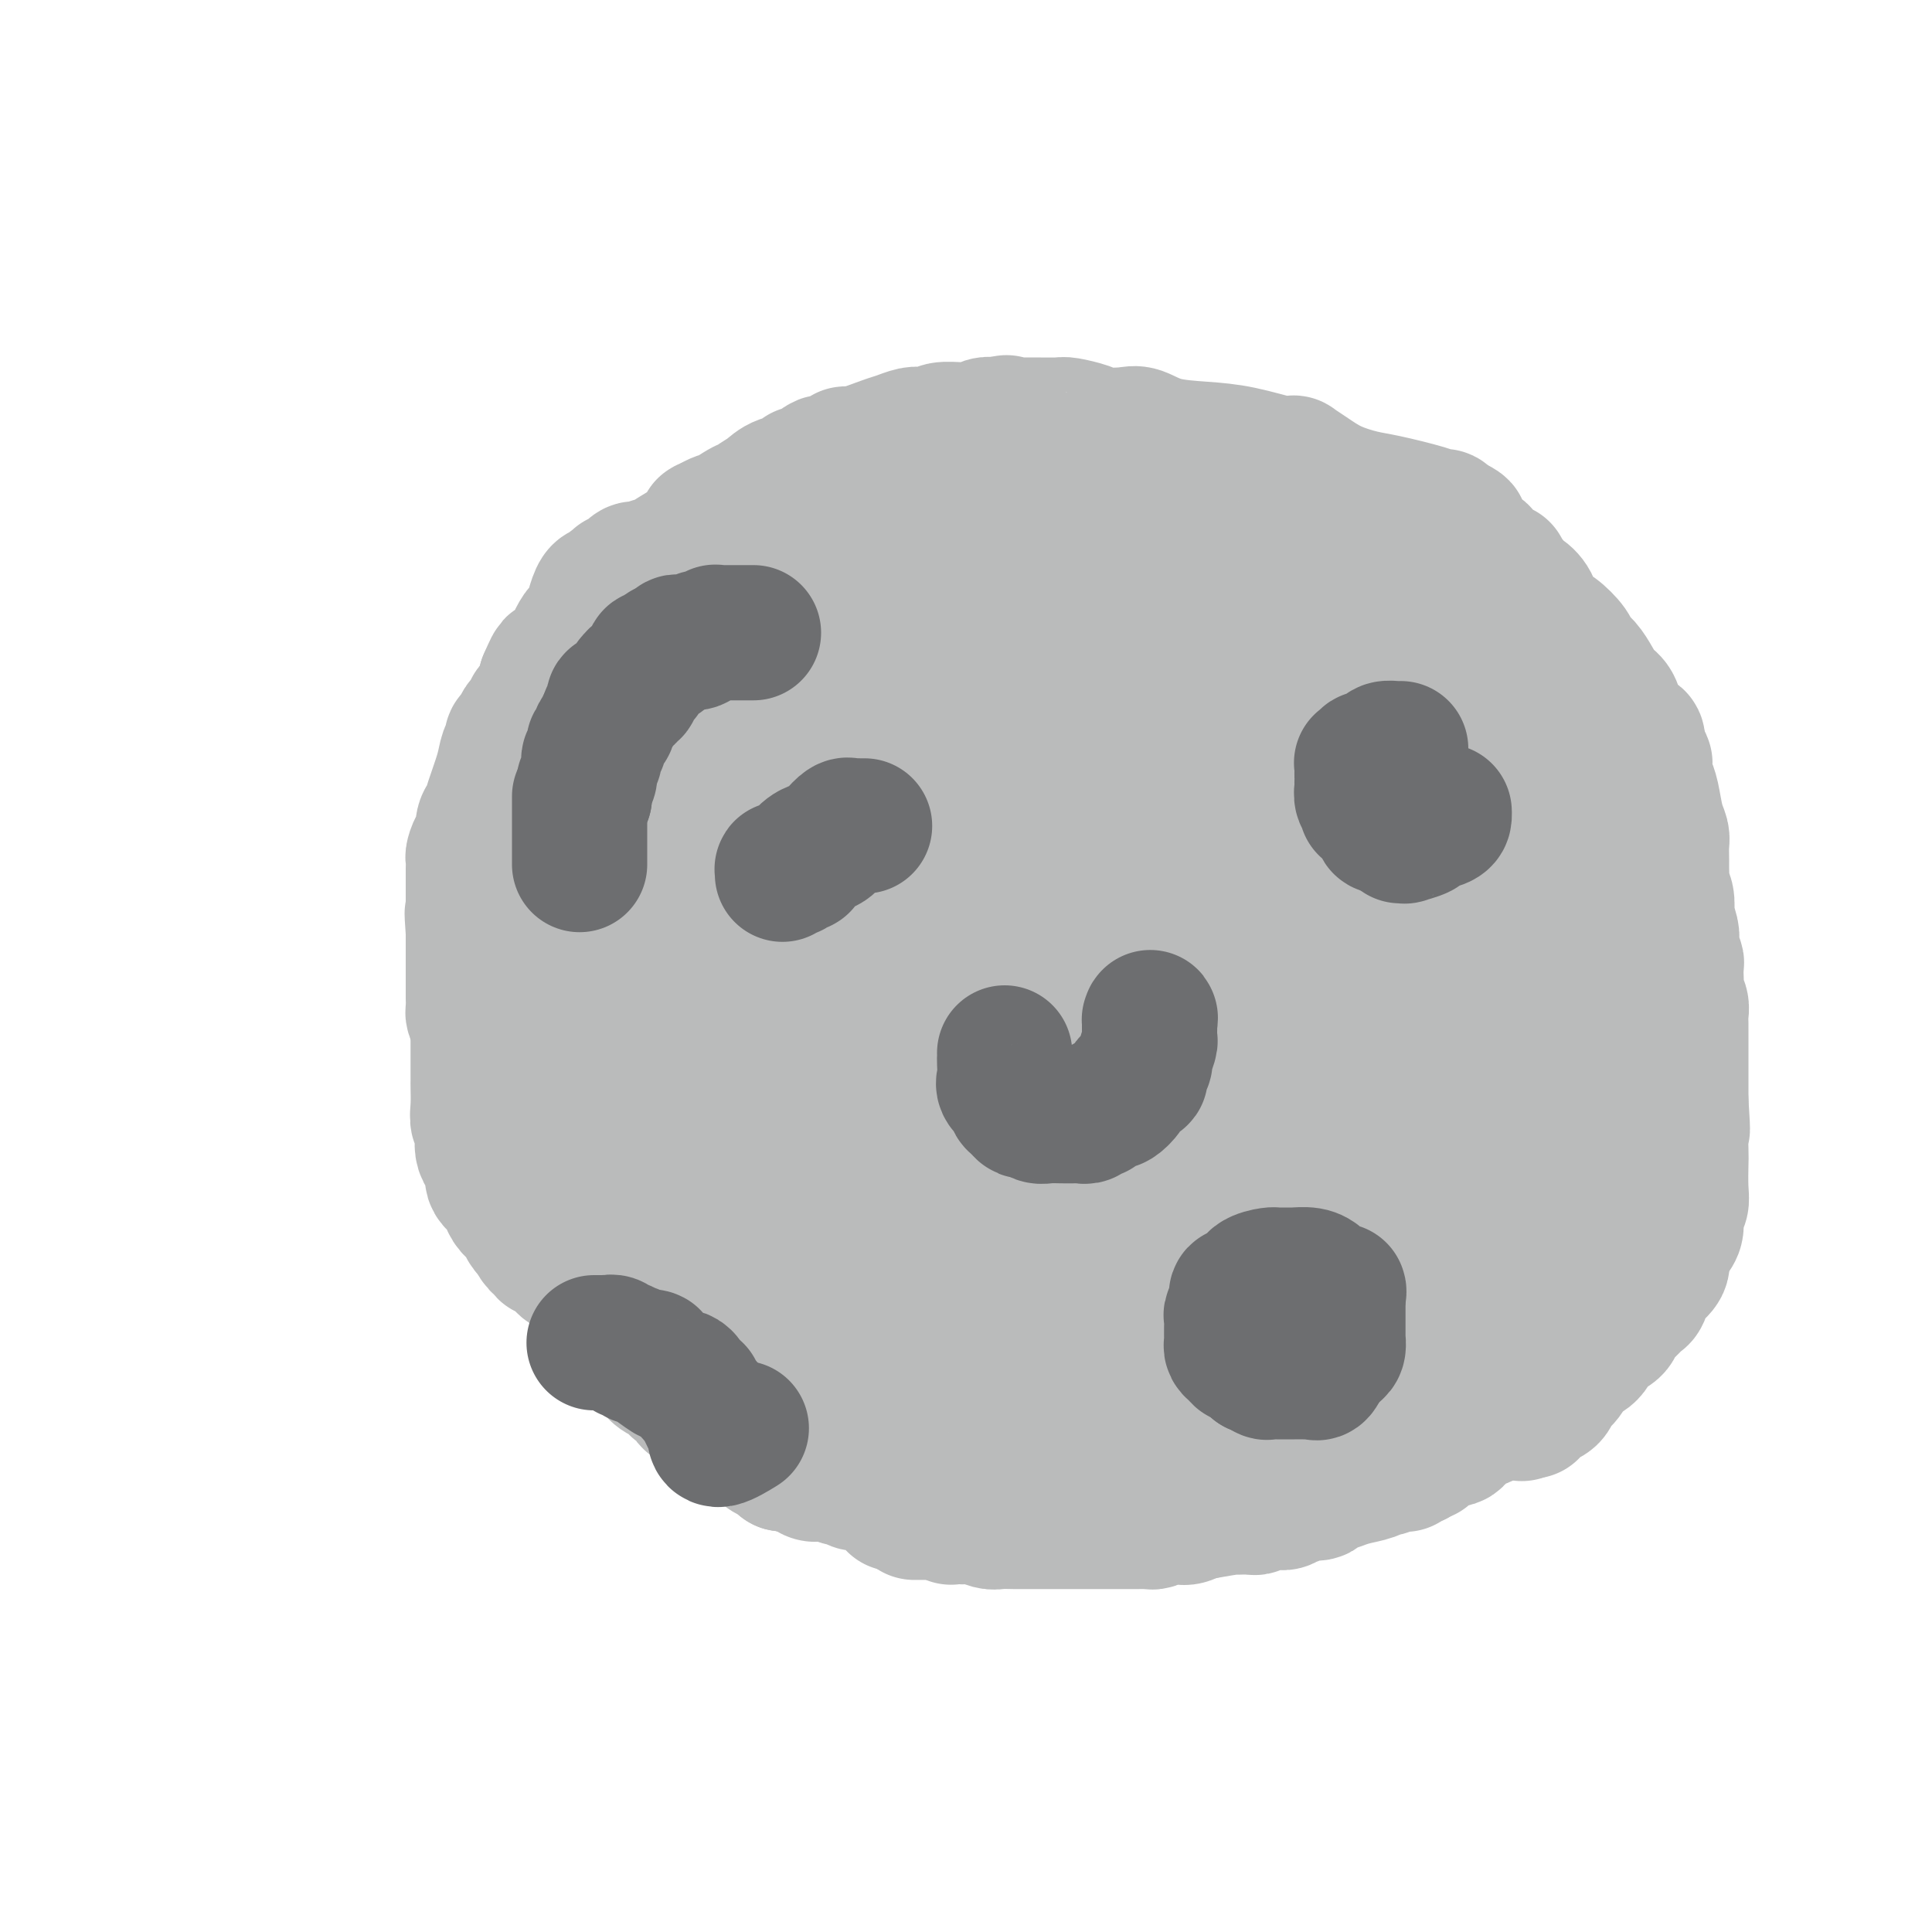 <svg viewBox='0 0 400 400' version='1.1' xmlns='http://www.w3.org/2000/svg' xmlns:xlink='http://www.w3.org/1999/xlink'><g fill='none' stroke='#BABBBB' stroke-width='28' stroke-linecap='round' stroke-linejoin='round'><path d='M192,121c-0.756,-0.453 -1.512,-0.906 -2,-1c-0.488,-0.094 -0.708,0.171 -1,0c-0.292,-0.171 -0.655,-0.778 -1,-1c-0.345,-0.222 -0.670,-0.060 -1,0c-0.330,0.060 -0.664,0.016 -1,0c-0.336,-0.016 -0.672,-0.004 -1,0c-0.328,0.004 -0.647,0.001 -1,0c-0.353,-0.001 -0.741,-0.000 -1,0c-0.259,0.000 -0.391,0.000 -1,0c-0.609,-0.000 -1.696,0.000 -2,0c-0.304,-0.000 0.176,-0.001 0,0c-0.176,0.001 -1.009,0.004 -2,0c-0.991,-0.004 -2.140,-0.015 -3,0c-0.860,0.015 -1.431,0.057 -2,0c-0.569,-0.057 -1.136,-0.211 -2,0c-0.864,0.211 -2.024,0.789 -3,1c-0.976,0.211 -1.768,0.056 -2,0c-0.232,-0.056 0.096,-0.012 0,0c-0.096,0.012 -0.614,-0.008 -1,0c-0.386,0.008 -0.638,0.044 -1,0c-0.362,-0.044 -0.834,-0.168 -1,0c-0.166,0.168 -0.027,0.627 0,1c0.027,0.373 -0.059,0.659 -1,1c-0.941,0.341 -2.739,0.737 -4,1c-1.261,0.263 -1.986,0.394 -3,1c-1.014,0.606 -2.316,1.686 -3,2c-0.684,0.314 -0.750,-0.137 -1,0c-0.250,0.137 -0.686,0.861 -1,1c-0.314,0.139 -0.508,-0.309 -1,0c-0.492,0.309 -1.284,1.374 -2,2c-0.716,0.626 -1.358,0.813 -2,1'/><path d='M145,130c-3.288,1.722 -1.507,1.026 -1,1c0.507,-0.026 -0.259,0.618 -1,1c-0.741,0.382 -1.458,0.500 -2,1c-0.542,0.500 -0.909,1.381 -1,2c-0.091,0.619 0.093,0.977 0,1c-0.093,0.023 -0.462,-0.290 -1,0c-0.538,0.290 -1.243,1.181 -2,2c-0.757,0.819 -1.564,1.565 -2,2c-0.436,0.435 -0.502,0.558 -1,1c-0.498,0.442 -1.430,1.205 -2,2c-0.570,0.795 -0.780,1.624 -1,2c-0.220,0.376 -0.450,0.299 -1,1c-0.550,0.701 -1.421,2.179 -2,3c-0.579,0.821 -0.865,0.985 -2,2c-1.135,1.015 -3.120,2.880 -4,4c-0.880,1.120 -0.655,1.494 -1,2c-0.345,0.506 -1.259,1.144 -2,2c-0.741,0.856 -1.308,1.930 -2,3c-0.692,1.070 -1.509,2.136 -2,3c-0.491,0.864 -0.656,1.526 -1,2c-0.344,0.474 -0.866,0.762 -1,1c-0.134,0.238 0.119,0.428 0,1c-0.119,0.572 -0.609,1.527 -1,2c-0.391,0.473 -0.682,0.464 -1,1c-0.318,0.536 -0.663,1.616 -1,2c-0.337,0.384 -0.668,0.070 -1,1c-0.332,0.930 -0.666,3.103 -1,4c-0.334,0.897 -0.667,0.519 -1,1c-0.333,0.481 -0.667,1.822 -1,3c-0.333,1.178 -0.667,2.194 -1,3c-0.333,0.806 -0.667,1.403 -1,2'/><path d='M104,188c-2.273,4.780 -0.455,2.229 0,2c0.455,-0.229 -0.453,1.863 -1,3c-0.547,1.137 -0.734,1.317 -1,2c-0.266,0.683 -0.611,1.868 -1,3c-0.389,1.132 -0.822,2.210 -1,3c-0.178,0.790 -0.100,1.290 0,2c0.100,0.710 0.223,1.629 0,3c-0.223,1.371 -0.792,3.195 -1,4c-0.208,0.805 -0.056,0.592 0,1c0.056,0.408 0.015,1.435 0,2c-0.015,0.565 -0.004,0.666 0,1c0.004,0.334 0.001,0.901 0,1c-0.001,0.099 -0.000,-0.269 0,0c0.000,0.269 0.000,1.176 0,2c-0.000,0.824 -0.000,1.566 0,2c0.000,0.434 0.000,0.559 0,1c-0.000,0.441 -0.001,1.196 0,2c0.001,0.804 0.005,1.655 0,2c-0.005,0.345 -0.017,0.182 0,1c0.017,0.818 0.065,2.616 0,4c-0.065,1.384 -0.244,2.352 0,3c0.244,0.648 0.909,0.974 1,2c0.091,1.026 -0.393,2.750 0,4c0.393,1.250 1.662,2.026 2,3c0.338,0.974 -0.257,2.148 0,3c0.257,0.852 1.364,1.384 2,2c0.636,0.616 0.800,1.317 1,2c0.200,0.683 0.435,1.348 1,2c0.565,0.652 1.460,1.291 2,2c0.540,0.709 0.726,1.488 1,2c0.274,0.512 0.637,0.756 1,1'/><path d='M110,255c2.086,3.967 1.802,2.386 2,2c0.198,-0.386 0.877,0.425 1,1c0.123,0.575 -0.311,0.915 0,1c0.311,0.085 1.368,-0.085 2,0c0.632,0.085 0.840,0.425 1,1c0.160,0.575 0.272,1.384 1,2c0.728,0.616 2.072,1.038 3,2c0.928,0.962 1.440,2.466 2,3c0.560,0.534 1.166,0.100 2,1c0.834,0.900 1.894,3.134 3,4c1.106,0.866 2.256,0.366 3,1c0.744,0.634 1.082,2.404 2,3c0.918,0.596 2.416,0.018 3,0c0.584,-0.018 0.253,0.524 0,1c-0.253,0.476 -0.429,0.887 0,1c0.429,0.113 1.465,-0.072 2,0c0.535,0.072 0.571,0.403 1,1c0.429,0.597 1.251,1.462 2,2c0.749,0.538 1.424,0.749 2,1c0.576,0.251 1.051,0.543 2,1c0.949,0.457 2.372,1.078 4,2c1.628,0.922 3.461,2.146 5,3c1.539,0.854 2.782,1.338 4,2c1.218,0.662 2.410,1.502 5,3c2.590,1.498 6.579,3.655 9,5c2.421,1.345 3.276,1.877 4,2c0.724,0.123 1.318,-0.163 2,0c0.682,0.163 1.453,0.775 2,1c0.547,0.225 0.871,0.064 1,0c0.129,-0.064 0.065,-0.032 0,0'/><path d='M180,301c7.487,3.824 2.205,0.884 1,0c-1.205,-0.884 1.667,0.289 3,1c1.333,0.711 1.127,0.960 2,1c0.873,0.040 2.826,-0.129 4,0c1.174,0.129 1.570,0.556 3,1c1.430,0.444 3.896,0.903 6,1c2.104,0.097 3.848,-0.170 5,0c1.152,0.170 1.713,0.778 2,1c0.287,0.222 0.298,0.059 1,0c0.702,-0.059 2.093,-0.015 3,0c0.907,0.015 1.331,-0.000 2,0c0.669,0.000 1.582,0.015 3,0c1.418,-0.015 3.339,-0.061 5,0c1.661,0.061 3.062,0.227 4,0c0.938,-0.227 1.415,-0.848 2,-1c0.585,-0.152 1.280,0.167 2,0c0.720,-0.167 1.467,-0.818 2,-1c0.533,-0.182 0.852,0.106 2,0c1.148,-0.106 3.124,-0.606 5,-1c1.876,-0.394 3.650,-0.683 5,-1c1.350,-0.317 2.274,-0.661 3,-1c0.726,-0.339 1.254,-0.674 2,-1c0.746,-0.326 1.711,-0.644 3,-1c1.289,-0.356 2.903,-0.749 4,-1c1.097,-0.251 1.676,-0.360 4,-1c2.324,-0.640 6.394,-1.810 10,-3c3.606,-1.190 6.748,-2.399 9,-3c2.252,-0.601 3.614,-0.594 5,-1c1.386,-0.406 2.796,-1.225 4,-2c1.204,-0.775 2.201,-1.507 3,-2c0.799,-0.493 1.399,-0.746 2,-1'/><path d='M291,285c11.181,-3.909 5.633,-3.180 4,-3c-1.633,0.180 0.650,-0.187 2,-1c1.350,-0.813 1.767,-2.071 2,-3c0.233,-0.929 0.284,-1.529 1,-2c0.716,-0.471 2.098,-0.814 3,-2c0.902,-1.186 1.322,-3.216 2,-5c0.678,-1.784 1.612,-3.321 3,-5c1.388,-1.679 3.231,-3.499 5,-5c1.769,-1.501 3.464,-2.684 4,-4c0.536,-1.316 -0.088,-2.766 0,-4c0.088,-1.234 0.888,-2.251 2,-4c1.112,-1.749 2.535,-4.231 3,-6c0.465,-1.769 -0.029,-2.824 0,-4c0.029,-1.176 0.582,-2.472 1,-4c0.418,-1.528 0.700,-3.287 1,-5c0.300,-1.713 0.617,-3.381 1,-5c0.383,-1.619 0.831,-3.189 1,-5c0.169,-1.811 0.057,-3.863 0,-6c-0.057,-2.137 -0.061,-4.359 0,-6c0.061,-1.641 0.185,-2.700 0,-5c-0.185,-2.300 -0.679,-5.840 -1,-8c-0.321,-2.160 -0.471,-2.939 -1,-4c-0.529,-1.061 -1.439,-2.402 -2,-4c-0.561,-1.598 -0.773,-3.451 -1,-5c-0.227,-1.549 -0.468,-2.795 -1,-4c-0.532,-1.205 -1.353,-2.370 -2,-3c-0.647,-0.630 -1.118,-0.724 -2,-2c-0.882,-1.276 -2.175,-3.734 -3,-5c-0.825,-1.266 -1.184,-1.341 -2,-2c-0.816,-0.659 -2.090,-1.903 -3,-3c-0.910,-1.097 -1.455,-2.049 -2,-3'/><path d='M306,158c-2.699,-2.877 -2.446,-1.069 -2,-1c0.446,0.069 1.085,-1.602 0,-3c-1.085,-1.398 -3.894,-2.524 -5,-3c-1.106,-0.476 -0.509,-0.304 -1,-1c-0.491,-0.696 -2.069,-2.262 -3,-3c-0.931,-0.738 -1.216,-0.648 -2,-1c-0.784,-0.352 -2.067,-1.145 -3,-2c-0.933,-0.855 -1.515,-1.773 -2,-2c-0.485,-0.227 -0.872,0.236 -1,0c-0.128,-0.236 0.005,-1.172 -1,-2c-1.005,-0.828 -3.146,-1.547 -4,-2c-0.854,-0.453 -0.422,-0.641 -1,-1c-0.578,-0.359 -2.167,-0.891 -3,-1c-0.833,-0.109 -0.910,0.204 -1,0c-0.090,-0.204 -0.193,-0.923 0,-1c0.193,-0.077 0.682,0.490 0,0c-0.682,-0.490 -2.535,-2.037 -4,-3c-1.465,-0.963 -2.543,-1.343 -4,-2c-1.457,-0.657 -3.294,-1.591 -5,-3c-1.706,-1.409 -3.281,-3.293 -4,-4c-0.719,-0.707 -0.582,-0.238 -1,0c-0.418,0.238 -1.391,0.245 -2,0c-0.609,-0.245 -0.853,-0.744 -1,-1c-0.147,-0.256 -0.198,-0.271 -2,-1c-1.802,-0.729 -5.356,-2.173 -8,-3c-2.644,-0.827 -4.379,-1.036 -8,-2c-3.621,-0.964 -9.129,-2.683 -14,-4c-4.871,-1.317 -9.106,-2.234 -13,-3c-3.894,-0.766 -7.447,-1.383 -11,-2'/><path d='M200,107c-10.621,-2.944 -7.174,-2.305 -7,-2c0.174,0.305 -2.923,0.277 -5,0c-2.077,-0.277 -3.132,-0.803 -4,-1c-0.868,-0.197 -1.550,-0.064 -2,0c-0.450,0.064 -0.670,0.059 -1,0c-0.330,-0.059 -0.771,-0.171 -1,0c-0.229,0.171 -0.246,0.624 -1,1c-0.754,0.376 -2.243,0.674 -3,1c-0.757,0.326 -0.780,0.679 -1,1c-0.220,0.321 -0.636,0.610 -1,1c-0.364,0.390 -0.675,0.882 -1,1c-0.325,0.118 -0.663,-0.136 -1,0c-0.337,0.136 -0.673,0.662 -1,1c-0.327,0.338 -0.647,0.486 -1,1c-0.353,0.514 -0.741,1.393 -1,2c-0.259,0.607 -0.389,0.941 -1,1c-0.611,0.059 -1.703,-0.156 -2,0c-0.297,0.156 0.202,0.685 0,1c-0.202,0.315 -1.104,0.417 -2,1c-0.896,0.583 -1.785,1.648 -2,2c-0.215,0.352 0.244,-0.007 0,0c-0.244,0.007 -1.192,0.382 -2,1c-0.808,0.618 -1.477,1.478 -2,2c-0.523,0.522 -0.900,0.704 -1,1c-0.100,0.296 0.078,0.706 0,1c-0.078,0.294 -0.413,0.470 -1,1c-0.587,0.530 -1.427,1.412 -2,2c-0.573,0.588 -0.878,0.882 -1,1c-0.122,0.118 -0.061,0.059 0,0'/><path d='M153,127c-3.976,3.651 -2.415,2.278 -2,2c0.415,-0.278 -0.316,0.537 -1,1c-0.684,0.463 -1.323,0.573 -2,1c-0.677,0.427 -1.393,1.172 -2,2c-0.607,0.828 -1.106,1.739 -2,3c-0.894,1.261 -2.184,2.873 -3,4c-0.816,1.127 -1.158,1.769 -2,3c-0.842,1.231 -2.184,3.050 -3,4c-0.816,0.950 -1.107,1.029 -2,2c-0.893,0.971 -2.388,2.834 -3,4c-0.612,1.166 -0.339,1.637 -1,3c-0.661,1.363 -2.254,3.620 -3,5c-0.746,1.380 -0.644,1.885 -1,3c-0.356,1.115 -1.171,2.840 -2,4c-0.829,1.160 -1.672,1.756 -2,3c-0.328,1.244 -0.140,3.136 0,4c0.140,0.864 0.234,0.700 0,1c-0.234,0.300 -0.794,1.066 -1,2c-0.206,0.934 -0.058,2.037 0,3c0.058,0.963 0.026,1.786 0,3c-0.026,1.214 -0.045,2.818 0,4c0.045,1.182 0.156,1.942 0,3c-0.156,1.058 -0.578,2.415 -1,4c-0.422,1.585 -0.845,3.397 -1,5c-0.155,1.603 -0.041,2.996 0,4c0.041,1.004 0.010,1.620 0,3c-0.010,1.380 -0.000,3.524 0,5c0.000,1.476 -0.010,2.282 0,3c0.010,0.718 0.041,1.347 0,2c-0.041,0.653 -0.155,1.329 0,2c0.155,0.671 0.577,1.335 1,2'/><path d='M120,221c-0.150,8.138 0.474,3.482 1,2c0.526,-1.482 0.955,0.211 1,1c0.045,0.789 -0.292,0.675 0,1c0.292,0.325 1.214,1.090 2,2c0.786,0.910 1.436,1.964 2,3c0.564,1.036 1.042,2.055 2,3c0.958,0.945 2.397,1.816 3,3c0.603,1.184 0.369,2.680 1,4c0.631,1.320 2.127,2.463 3,4c0.873,1.537 1.122,3.466 2,5c0.878,1.534 2.386,2.672 3,4c0.614,1.328 0.336,2.846 1,4c0.664,1.154 2.272,1.944 3,3c0.728,1.056 0.578,2.378 1,3c0.422,0.622 1.418,0.544 2,1c0.582,0.456 0.750,1.446 1,2c0.250,0.554 0.581,0.672 1,1c0.419,0.328 0.927,0.867 1,1c0.073,0.133 -0.288,-0.139 0,0c0.288,0.139 1.225,0.689 2,1c0.775,0.311 1.387,0.385 2,1c0.613,0.615 1.225,1.773 2,2c0.775,0.227 1.712,-0.475 3,0c1.288,0.475 2.926,2.128 4,3c1.074,0.872 1.584,0.965 2,1c0.416,0.035 0.739,0.013 1,0c0.261,-0.013 0.459,-0.017 1,0c0.541,0.017 1.423,0.056 2,0c0.577,-0.056 0.848,-0.207 2,0c1.152,0.207 3.186,0.774 5,1c1.814,0.226 3.407,0.113 5,0'/><path d='M181,277c2.705,0.155 1.969,0.041 2,0c0.031,-0.041 0.829,-0.011 1,0c0.171,0.011 -0.286,0.003 0,0c0.286,-0.003 1.315,-0.001 2,0c0.685,0.001 1.027,0.000 2,0c0.973,-0.000 2.579,-0.000 4,0c1.421,0.000 2.657,-0.000 4,0c1.343,0.000 2.792,0.000 4,0c1.208,-0.000 2.173,-0.000 3,0c0.827,0.000 1.514,0.001 2,0c0.486,-0.001 0.772,-0.004 1,0c0.228,0.004 0.400,0.016 1,0c0.600,-0.016 1.629,-0.060 2,0c0.371,0.060 0.086,0.223 1,0c0.914,-0.223 3.028,-0.830 5,-1c1.972,-0.170 3.804,0.099 6,0c2.196,-0.099 4.757,-0.566 7,-1c2.243,-0.434 4.170,-0.834 6,-1c1.830,-0.166 3.565,-0.097 5,0c1.435,0.097 2.569,0.222 3,0c0.431,-0.222 0.158,-0.792 0,-1c-0.158,-0.208 -0.201,-0.055 0,0c0.201,0.055 0.645,0.011 1,0c0.355,-0.011 0.620,0.012 1,0c0.380,-0.012 0.873,-0.059 1,0c0.127,0.059 -0.113,0.222 1,0c1.113,-0.222 3.580,-0.830 5,-1c1.420,-0.170 1.793,0.099 3,0c1.207,-0.099 3.248,-0.565 5,-1c1.752,-0.435 3.215,-0.839 4,-1c0.785,-0.161 0.893,-0.081 1,0'/><path d='M264,270c13.605,-1.967 6.116,-3.385 4,-4c-2.116,-0.615 1.140,-0.426 5,-2c3.860,-1.574 8.322,-4.911 12,-7c3.678,-2.089 6.571,-2.931 8,-4c1.429,-1.069 1.395,-2.364 2,-3c0.605,-0.636 1.850,-0.614 2,0c0.150,0.614 -0.795,1.820 -2,3c-1.205,1.180 -2.669,2.333 -4,4c-1.331,1.667 -2.529,3.849 -5,6c-2.471,2.151 -6.216,4.272 -9,6c-2.784,1.728 -4.607,3.062 -6,4c-1.393,0.938 -2.357,1.481 -3,2c-0.643,0.519 -0.966,1.015 -1,1c-0.034,-0.015 0.222,-0.543 -1,0c-1.222,0.543 -3.920,2.155 -6,3c-2.080,0.845 -3.540,0.922 -5,1'/><path d='M255,280c-4.948,2.751 -1.817,1.130 -2,1c-0.183,-0.130 -3.681,1.233 -6,2c-2.319,0.767 -3.459,0.938 -5,1c-1.541,0.062 -3.484,0.017 -5,0c-1.516,-0.017 -2.605,-0.004 -4,0c-1.395,0.004 -3.096,0.001 -4,0c-0.904,-0.001 -1.012,-0.000 -1,0c0.012,0.000 0.142,0.000 0,0c-0.142,-0.000 -0.556,-0.000 -1,0c-0.444,0.000 -0.917,0.000 -2,0c-1.083,-0.000 -2.777,-0.000 -4,0c-1.223,0.000 -1.977,0.000 -3,0c-1.023,-0.000 -2.315,-0.001 -3,0c-0.685,0.001 -0.761,0.002 -1,0c-0.239,-0.002 -0.639,-0.007 -1,0c-0.361,0.007 -0.682,0.027 -1,0c-0.318,-0.027 -0.635,-0.102 -1,0c-0.365,0.102 -0.780,0.381 -2,0c-1.220,-0.381 -3.245,-1.423 -6,-2c-2.755,-0.577 -6.238,-0.691 -9,-1c-2.762,-0.309 -4.802,-0.815 -6,-1c-1.198,-0.185 -1.553,-0.050 -2,0c-0.447,0.050 -0.985,0.014 -1,0c-0.015,-0.014 0.492,-0.007 1,0'/><path d='M186,280c-8.347,-0.689 -1.213,-0.410 3,0c4.213,0.410 5.505,0.951 7,1c1.495,0.049 3.191,-0.393 6,0c2.809,0.393 6.729,1.622 9,2c2.271,0.378 2.892,-0.095 4,0c1.108,0.095 2.703,0.758 5,1c2.297,0.242 5.298,0.065 7,0c1.702,-0.065 2.106,-0.017 3,0c0.894,0.017 2.278,0.002 3,0c0.722,-0.002 0.783,0.011 1,0c0.217,-0.011 0.592,-0.044 1,0c0.408,0.044 0.850,0.164 1,0c0.150,-0.164 0.007,-0.612 1,-1c0.993,-0.388 3.121,-0.717 4,-1c0.879,-0.283 0.509,-0.520 1,-1c0.491,-0.480 1.843,-1.202 3,-2c1.157,-0.798 2.119,-1.671 3,-2c0.881,-0.329 1.680,-0.114 3,-1c1.320,-0.886 3.159,-2.875 5,-4c1.841,-1.125 3.684,-1.388 7,-3c3.316,-1.612 8.106,-4.572 13,-7c4.894,-2.428 9.891,-4.323 13,-6c3.109,-1.677 4.328,-3.136 6,-4c1.672,-0.864 3.795,-1.134 5,-2c1.205,-0.866 1.493,-2.330 2,-3c0.507,-0.670 1.235,-0.547 2,-1c0.765,-0.453 1.567,-1.483 2,-2c0.433,-0.517 0.498,-0.520 1,-1c0.502,-0.480 1.443,-1.437 2,-2c0.557,-0.563 0.731,-0.732 1,-1c0.269,-0.268 0.635,-0.634 1,-1'/><path d='M311,239c1.702,-2.117 0.456,-1.908 0,-2c-0.456,-0.092 -0.124,-0.484 0,-1c0.124,-0.516 0.039,-1.156 0,-2c-0.039,-0.844 -0.033,-1.891 0,-3c0.033,-1.109 0.093,-2.278 0,-3c-0.093,-0.722 -0.339,-0.995 -1,-2c-0.661,-1.005 -1.736,-2.741 -2,-4c-0.264,-1.259 0.285,-2.041 0,-3c-0.285,-0.959 -1.404,-2.097 -2,-3c-0.596,-0.903 -0.671,-1.572 -1,-3c-0.329,-1.428 -0.914,-3.615 -1,-5c-0.086,-1.385 0.328,-1.969 0,-3c-0.328,-1.031 -1.396,-2.509 -2,-4c-0.604,-1.491 -0.742,-2.996 -1,-5c-0.258,-2.004 -0.634,-4.508 -1,-6c-0.366,-1.492 -0.722,-1.973 -1,-3c-0.278,-1.027 -0.478,-2.601 -1,-4c-0.522,-1.399 -1.365,-2.622 -2,-4c-0.635,-1.378 -1.063,-2.911 -1,-4c0.063,-1.089 0.618,-1.735 0,-3c-0.618,-1.265 -2.410,-3.147 -3,-4c-0.590,-0.853 0.021,-0.675 0,-1c-0.021,-0.325 -0.674,-1.154 -1,-2c-0.326,-0.846 -0.326,-1.711 -1,-2c-0.674,-0.289 -2.022,-0.003 -3,-1c-0.978,-0.997 -1.585,-3.276 -2,-4c-0.415,-0.724 -0.636,0.107 -1,0c-0.364,-0.107 -0.871,-1.152 -2,-2c-1.129,-0.848 -2.881,-1.497 -4,-2c-1.119,-0.503 -1.605,-0.858 -2,-1c-0.395,-0.142 -0.697,-0.071 -1,0'/><path d='M275,153c-1.951,-1.013 -1.827,-1.045 -2,-1c-0.173,0.045 -0.642,0.167 -1,0c-0.358,-0.167 -0.604,-0.623 -1,-1c-0.396,-0.377 -0.943,-0.674 -2,-1c-1.057,-0.326 -2.625,-0.680 -4,-1c-1.375,-0.320 -2.559,-0.605 -4,-1c-1.441,-0.395 -3.141,-0.900 -4,-1c-0.859,-0.100 -0.879,0.203 -1,0c-0.121,-0.203 -0.343,-0.914 -1,-1c-0.657,-0.086 -1.749,0.451 -3,0c-1.251,-0.451 -2.661,-1.890 -6,-3c-3.339,-1.110 -8.608,-1.891 -13,-3c-4.392,-1.109 -7.906,-2.546 -10,-3c-2.094,-0.454 -2.767,0.074 -3,0c-0.233,-0.074 -0.026,-0.752 0,-1c0.026,-0.248 -0.128,-0.066 -1,0c-0.872,0.066 -2.461,0.018 -4,0c-1.539,-0.018 -3.028,-0.005 -4,0c-0.972,0.005 -1.426,0.001 -3,0c-1.574,-0.001 -4.266,-0.000 -6,0c-1.734,0.000 -2.510,-0.000 -3,0c-0.490,0.000 -0.694,0.000 -1,0c-0.306,-0.000 -0.714,-0.002 -1,0c-0.286,0.002 -0.450,0.006 -1,0c-0.550,-0.006 -1.488,-0.022 -2,0c-0.512,0.022 -0.599,0.083 -1,0c-0.401,-0.083 -1.114,-0.309 -2,0c-0.886,0.309 -1.943,1.155 -3,2'/><path d='M188,138c-5.444,0.310 -1.553,0.585 -1,1c0.553,0.415 -2.232,0.971 -4,2c-1.768,1.029 -2.518,2.530 -3,3c-0.482,0.470 -0.695,-0.091 -1,0c-0.305,0.091 -0.700,0.834 -1,1c-0.300,0.166 -0.504,-0.245 -1,0c-0.496,0.245 -1.285,1.147 -2,2c-0.715,0.853 -1.358,1.656 -2,2c-0.642,0.344 -1.285,0.228 -2,1c-0.715,0.772 -1.504,2.432 -2,3c-0.496,0.568 -0.699,0.043 -1,0c-0.301,-0.043 -0.701,0.395 -1,1c-0.299,0.605 -0.499,1.379 -1,2c-0.501,0.621 -1.305,1.091 -2,2c-0.695,0.909 -1.281,2.257 -2,3c-0.719,0.743 -1.571,0.880 -2,1c-0.429,0.120 -0.435,0.223 -1,1c-0.565,0.777 -1.690,2.228 -2,3c-0.310,0.772 0.194,0.866 0,1c-0.194,0.134 -1.085,0.309 -2,1c-0.915,0.691 -1.852,1.898 -3,3c-1.148,1.102 -2.507,2.098 -3,3c-0.493,0.902 -0.121,1.708 -1,3c-0.879,1.292 -3.010,3.070 -4,4c-0.990,0.930 -0.840,1.013 -1,2c-0.160,0.987 -0.631,2.880 -1,4c-0.369,1.120 -0.635,1.469 -1,2c-0.365,0.531 -0.830,1.246 -1,2c-0.170,0.754 -0.046,1.549 0,2c0.046,0.451 0.013,0.557 0,1c-0.013,0.443 -0.007,1.221 0,2'/><path d='M140,196c-1.391,4.215 -0.370,3.753 0,4c0.370,0.247 0.088,1.202 0,2c-0.088,0.798 0.017,1.438 0,2c-0.017,0.562 -0.157,1.046 0,1c0.157,-0.046 0.610,-0.620 1,-2c0.390,-1.380 0.716,-3.564 1,-6c0.284,-2.436 0.527,-5.124 1,-8c0.473,-2.876 1.176,-5.941 2,-9c0.824,-3.059 1.769,-6.112 3,-9c1.231,-2.888 2.748,-5.611 4,-8c1.252,-2.389 2.240,-4.443 4,-8c1.760,-3.557 4.292,-8.616 6,-12c1.708,-3.384 2.590,-5.092 3,-6c0.410,-0.908 0.346,-1.017 1,-2c0.654,-0.983 2.025,-2.841 3,-4c0.975,-1.159 1.554,-1.621 2,-2c0.446,-0.379 0.761,-0.677 1,-1c0.239,-0.323 0.404,-0.672 1,-1c0.596,-0.328 1.624,-0.634 2,-1c0.376,-0.366 0.101,-0.791 0,-1c-0.101,-0.209 -0.029,-0.203 0,0c0.029,0.203 0.014,0.601 0,1'/><path d='M175,126c1.447,-1.471 0.063,0.351 -1,2c-1.063,1.649 -1.806,3.126 -3,5c-1.194,1.874 -2.838,4.146 -4,6c-1.162,1.854 -1.843,3.292 -3,5c-1.157,1.708 -2.789,3.687 -4,6c-1.211,2.313 -1.999,4.959 -3,7c-1.001,2.041 -2.213,3.475 -4,6c-1.787,2.525 -4.148,6.139 -5,8c-0.852,1.861 -0.194,1.969 0,3c0.194,1.031 -0.076,2.985 -1,4c-0.924,1.015 -2.503,1.092 -3,2c-0.497,0.908 0.088,2.647 0,4c-0.088,1.353 -0.849,2.320 -1,3c-0.151,0.680 0.306,1.073 0,2c-0.306,0.927 -1.377,2.387 -2,4c-0.623,1.613 -0.799,3.379 -1,5c-0.201,1.621 -0.425,3.097 -1,5c-0.575,1.903 -1.499,4.235 -2,6c-0.501,1.765 -0.579,2.965 -1,6c-0.421,3.035 -1.184,7.906 -2,11c-0.816,3.094 -1.683,4.412 -2,6c-0.317,1.588 -0.082,3.445 0,5c0.082,1.555 0.011,2.809 0,4c-0.011,1.191 0.039,2.319 0,3c-0.039,0.681 -0.165,0.914 0,1c0.165,0.086 0.621,0.023 1,0c0.379,-0.023 0.680,-0.007 1,0c0.320,0.007 0.660,0.003 1,0'/><path d='M135,245c0.331,-0.383 -0.341,-1.839 0,-3c0.341,-1.161 1.696,-2.026 3,-4c1.304,-1.974 2.556,-5.057 4,-8c1.444,-2.943 3.080,-5.748 5,-9c1.920,-3.252 4.122,-6.952 6,-10c1.878,-3.048 3.430,-5.443 6,-9c2.570,-3.557 6.157,-8.275 10,-13c3.843,-4.725 7.940,-9.457 11,-13c3.060,-3.543 5.082,-5.897 8,-9c2.918,-3.103 6.731,-6.955 10,-10c3.269,-3.045 5.994,-5.284 8,-8c2.006,-2.716 3.294,-5.908 5,-8c1.706,-2.092 3.830,-3.083 5,-4c1.170,-0.917 1.384,-1.759 2,-2c0.616,-0.241 1.632,0.118 2,0c0.368,-0.118 0.089,-0.714 0,-1c-0.089,-0.286 0.014,-0.260 0,0c-0.014,0.260 -0.143,0.756 0,1c0.143,0.244 0.559,0.235 0,1c-0.559,0.765 -2.092,2.303 -3,4c-0.908,1.697 -1.191,3.554 -2,5c-0.809,1.446 -2.145,2.480 -3,4c-0.855,1.520 -1.230,3.525 -2,5c-0.770,1.475 -1.934,2.422 -3,4c-1.066,1.578 -2.033,3.789 -3,6'/><path d='M211,164c0.104,0.719 0.208,1.438 0,2c-0.208,0.562 -0.729,0.969 -1,1c-0.271,0.031 -0.291,-0.312 -1,0c-0.709,0.312 -2.107,1.278 -3,2c-0.893,0.722 -1.282,1.198 -2,2c-0.718,0.802 -1.765,1.929 -3,3c-1.235,1.071 -2.656,2.085 -4,3c-1.344,0.915 -2.610,1.732 -4,3c-1.390,1.268 -2.904,2.988 -4,4c-1.096,1.012 -1.775,1.317 -3,2c-1.225,0.683 -2.997,1.744 -4,3c-1.003,1.256 -1.238,2.708 -2,4c-0.762,1.292 -2.049,2.424 -3,3c-0.951,0.576 -1.564,0.596 -2,1c-0.436,0.404 -0.695,1.190 -1,2c-0.305,0.810 -0.657,1.642 -1,2c-0.343,0.358 -0.677,0.242 -1,1c-0.323,0.758 -0.633,2.389 -1,3c-0.367,0.611 -0.789,0.202 -1,1c-0.211,0.798 -0.210,2.805 -1,4c-0.790,1.195 -2.371,1.579 -3,3c-0.629,1.421 -0.304,3.879 -1,6c-0.696,2.121 -2.411,3.905 -3,5c-0.589,1.095 -0.052,1.500 0,2c0.052,0.500 -0.382,1.095 -1,2c-0.618,0.905 -1.419,2.121 -2,3c-0.581,0.879 -0.940,1.421 -1,2c-0.060,0.579 0.180,1.197 0,2c-0.180,0.803 -0.779,1.793 -1,2c-0.221,0.207 -0.063,-0.369 0,0c0.063,0.369 0.032,1.685 0,3'/><path d='M157,240c-2.791,6.473 -1.270,2.157 -1,1c0.270,-1.157 -0.712,0.845 -1,2c-0.288,1.155 0.119,1.464 0,2c-0.119,0.536 -0.763,1.299 -1,2c-0.237,0.701 -0.065,1.340 0,2c0.065,0.660 0.024,1.340 0,2c-0.024,0.660 -0.031,1.301 0,2c0.031,0.699 0.099,1.455 0,2c-0.099,0.545 -0.365,0.878 0,1c0.365,0.122 1.360,0.031 2,0c0.640,-0.031 0.923,-0.004 1,0c0.077,0.004 -0.052,-0.016 0,0c0.052,0.016 0.285,0.068 1,-1c0.715,-1.068 1.911,-3.254 3,-5c1.089,-1.746 2.071,-3.050 3,-5c0.929,-1.950 1.807,-4.545 3,-7c1.193,-2.455 2.703,-4.769 4,-7c1.297,-2.231 2.382,-4.378 4,-7c1.618,-2.622 3.769,-5.721 5,-8c1.231,-2.279 1.541,-3.740 4,-7c2.459,-3.260 7.069,-8.320 11,-12c3.931,-3.680 7.185,-5.982 10,-8c2.815,-2.018 5.191,-3.753 8,-6c2.809,-2.247 6.051,-5.005 10,-8c3.949,-2.995 8.605,-6.225 12,-9c3.395,-2.775 5.529,-5.093 8,-7c2.471,-1.907 5.277,-3.402 8,-5c2.723,-1.598 5.361,-3.299 8,-5'/><path d='M259,149c10.396,-7.768 4.385,-3.189 3,-2c-1.385,1.189 1.857,-1.011 2,-1c0.143,0.011 -2.812,2.233 -4,3c-1.188,0.767 -0.610,0.078 -4,3c-3.390,2.922 -10.747,9.454 -16,14c-5.253,4.546 -8.401,7.105 -12,10c-3.599,2.895 -7.649,6.126 -10,8c-2.351,1.874 -3.004,2.393 -4,3c-0.996,0.607 -2.337,1.304 -3,2c-0.663,0.696 -0.649,1.390 -1,2c-0.351,0.610 -1.067,1.135 -2,2c-0.933,0.865 -2.083,2.071 -3,3c-0.917,0.929 -1.601,1.582 -3,3c-1.399,1.418 -3.512,3.601 -5,5c-1.488,1.399 -2.349,2.012 -3,3c-0.651,0.988 -1.092,2.350 -2,4c-0.908,1.650 -2.285,3.588 -3,5c-0.715,1.412 -0.769,2.297 -1,3c-0.231,0.703 -0.640,1.224 -1,2c-0.360,0.776 -0.671,1.808 -1,3c-0.329,1.192 -0.676,2.544 -1,4c-0.324,1.456 -0.623,3.017 -1,4c-0.377,0.983 -0.830,1.388 -1,2c-0.170,0.612 -0.056,1.432 0,2c0.056,0.568 0.053,0.884 0,1c-0.053,0.116 -0.158,0.033 0,0c0.158,-0.033 0.579,-0.017 1,0'/><path d='M184,237c-1.692,4.375 -0.922,0.311 0,-4c0.922,-4.311 1.997,-8.870 4,-14c2.003,-5.130 4.933,-10.831 8,-16c3.067,-5.169 6.271,-9.806 9,-14c2.729,-4.194 4.981,-7.946 8,-12c3.019,-4.054 6.803,-8.409 10,-12c3.197,-3.591 5.805,-6.418 8,-9c2.195,-2.582 3.975,-4.920 6,-7c2.025,-2.080 4.295,-3.902 5,-5c0.705,-1.098 -0.154,-1.472 0,-2c0.154,-0.528 1.321,-1.209 2,-2c0.679,-0.791 0.871,-1.692 2,-3c1.129,-1.308 3.195,-3.022 5,-4c1.805,-0.978 3.349,-1.221 4,-2c0.651,-0.779 0.409,-2.096 0,-2c-0.409,0.096 -0.986,1.605 -2,3c-1.014,1.395 -2.466,2.677 -4,4c-1.534,1.323 -3.149,2.689 -6,6c-2.851,3.311 -6.938,8.568 -10,12c-3.062,3.432 -5.100,5.041 -7,7c-1.900,1.959 -3.663,4.270 -5,6c-1.337,1.730 -2.247,2.880 -3,4c-0.753,1.120 -1.348,2.209 -2,3c-0.652,0.791 -1.360,1.284 -2,2c-0.640,0.716 -1.211,1.654 -2,3c-0.789,1.346 -1.797,3.099 -3,5c-1.203,1.901 -2.602,3.951 -4,6'/><path d='M205,190c-4.233,5.971 -4.316,6.399 -5,7c-0.684,0.601 -1.967,1.374 -3,3c-1.033,1.626 -1.814,4.105 -3,6c-1.186,1.895 -2.777,3.207 -4,5c-1.223,1.793 -2.079,4.066 -3,6c-0.921,1.934 -1.907,3.531 -3,5c-1.093,1.469 -2.293,2.812 -3,4c-0.707,1.188 -0.922,2.220 -1,3c-0.078,0.780 -0.021,1.308 0,2c0.021,0.692 0.006,1.548 0,2c-0.006,0.452 -0.001,0.501 0,1c0.001,0.499 0.000,1.448 0,2c-0.000,0.552 0.000,0.707 0,1c-0.000,0.293 -0.001,0.722 0,1c0.001,0.278 0.004,0.403 0,2c-0.004,1.597 -0.015,4.667 0,7c0.015,2.333 0.057,3.931 0,6c-0.057,2.069 -0.212,4.610 0,7c0.212,2.390 0.793,4.631 1,6c0.207,1.369 0.042,1.867 0,2c-0.042,0.133 0.038,-0.100 0,0c-0.038,0.100 -0.196,0.532 0,1c0.196,0.468 0.745,0.972 1,0c0.255,-0.972 0.216,-3.421 1,-6c0.784,-2.579 2.392,-5.290 4,-8'/><path d='M187,255c2.224,-4.011 4.785,-7.038 7,-10c2.215,-2.962 4.085,-5.858 6,-8c1.915,-2.142 3.875,-3.528 5,-5c1.125,-1.472 1.413,-3.029 2,-4c0.587,-0.971 1.471,-1.355 3,-3c1.529,-1.645 3.702,-4.552 6,-7c2.298,-2.448 4.722,-4.439 8,-7c3.278,-2.561 7.411,-5.694 13,-9c5.589,-3.306 12.633,-6.785 19,-10c6.367,-3.215 12.057,-6.167 17,-9c4.943,-2.833 9.138,-5.548 14,-8c4.862,-2.452 10.392,-4.642 14,-7c3.608,-2.358 5.294,-4.883 7,-6c1.706,-1.117 3.430,-0.827 4,-1c0.570,-0.173 -0.015,-0.808 0,-1c0.015,-0.192 0.629,0.059 1,0c0.371,-0.059 0.497,-0.430 -1,0c-1.497,0.430 -4.618,1.660 -6,2c-1.382,0.340 -1.024,-0.211 -2,0c-0.976,0.211 -3.287,1.184 -5,2c-1.713,0.816 -2.829,1.476 -4,2c-1.171,0.524 -2.395,0.914 -3,1c-0.605,0.086 -0.589,-0.132 -1,0c-0.411,0.132 -1.248,0.613 -2,1c-0.752,0.387 -1.418,0.681 -2,1c-0.582,0.319 -1.080,0.663 -2,1c-0.920,0.337 -2.263,0.668 -3,1c-0.737,0.332 -0.869,0.666 -1,1'/><path d='M281,172c-5.488,2.068 -3.709,1.738 -4,2c-0.291,0.262 -2.653,1.116 -4,2c-1.347,0.884 -1.679,1.798 -2,2c-0.321,0.202 -0.630,-0.306 -1,0c-0.370,0.306 -0.800,1.427 -1,1c-0.200,-0.427 -0.171,-2.404 0,-4c0.171,-1.596 0.483,-2.813 1,-4c0.517,-1.187 1.239,-2.345 2,-4c0.761,-1.655 1.563,-3.808 2,-5c0.437,-1.192 0.511,-1.424 1,-2c0.489,-0.576 1.393,-1.495 -1,0c-2.393,1.495 -8.085,5.403 -13,9c-4.915,3.597 -9.055,6.883 -12,10c-2.945,3.117 -4.695,6.065 -9,10c-4.305,3.935 -11.166,8.856 -16,13c-4.834,4.144 -7.642,7.510 -9,9c-1.358,1.490 -1.265,1.103 -1,1c0.265,-0.103 0.704,0.077 1,0c0.296,-0.077 0.451,-0.412 3,-3c2.549,-2.588 7.494,-7.427 12,-11c4.506,-3.573 8.573,-5.878 14,-9c5.427,-3.122 12.213,-7.061 19,-11'/><path d='M263,178c9.158,-5.843 8.053,-3.952 9,-4c0.947,-0.048 3.947,-2.035 5,-3c1.053,-0.965 0.158,-0.909 0,0c-0.158,0.909 0.419,2.670 0,4c-0.419,1.330 -1.834,2.231 -3,5c-1.166,2.769 -2.082,7.408 -8,15c-5.918,7.592 -16.836,18.138 -24,25c-7.164,6.862 -10.573,10.040 -13,13c-2.427,2.960 -3.874,5.701 -5,7c-1.126,1.299 -1.933,1.155 -2,1c-0.067,-0.155 0.606,-0.322 1,0c0.394,0.322 0.508,1.131 1,0c0.492,-1.131 1.362,-4.204 2,-6c0.638,-1.796 1.045,-2.317 3,-5c1.955,-2.683 5.460,-7.529 10,-13c4.540,-5.471 10.115,-11.565 14,-15c3.885,-3.435 6.080,-4.209 7,-5c0.920,-0.791 0.566,-1.599 0,-1c-0.566,0.599 -1.345,2.606 -4,6c-2.655,3.394 -7.188,8.176 -14,14c-6.812,5.824 -15.904,12.689 -25,19c-9.096,6.311 -18.197,12.067 -25,17c-6.803,4.933 -11.308,9.044 -14,11c-2.692,1.956 -3.571,1.757 -4,2c-0.429,0.243 -0.408,0.926 0,1c0.408,0.074 1.204,-0.463 2,-1'/><path d='M176,265c-9.645,6.786 -0.759,-0.750 5,-6c5.759,-5.250 8.391,-8.214 12,-11c3.609,-2.786 8.195,-5.394 13,-8c4.805,-2.606 9.829,-5.209 15,-8c5.171,-2.791 10.489,-5.769 16,-8c5.511,-2.231 11.215,-3.714 14,-5c2.785,-1.286 2.652,-2.375 3,-3c0.348,-0.625 1.177,-0.787 1,0c-0.177,0.787 -1.360,2.521 -2,4c-0.640,1.479 -0.738,2.701 -3,6c-2.262,3.299 -6.688,8.674 -11,13c-4.312,4.326 -8.508,7.604 -11,10c-2.492,2.396 -3.279,3.910 -4,5c-0.721,1.090 -1.378,1.755 -2,2c-0.622,0.245 -1.211,0.071 -1,0c0.211,-0.071 1.222,-0.038 2,0c0.778,0.038 1.324,0.082 2,-1c0.676,-1.082 1.484,-3.292 6,-9c4.516,-5.708 12.740,-14.916 19,-21c6.260,-6.084 10.554,-9.043 15,-12c4.446,-2.957 9.043,-5.911 11,-7c1.957,-1.089 1.273,-0.313 1,0c-0.273,0.313 -0.135,0.164 0,0c0.135,-0.164 0.265,-0.342 0,0c-0.265,0.342 -0.927,1.205 -4,4c-3.073,2.795 -8.558,7.522 -15,13c-6.442,5.478 -13.841,11.708 -21,17c-7.159,5.292 -14.080,9.646 -21,14'/><path d='M216,254c-11.965,9.487 -11.876,9.206 -12,9c-0.124,-0.206 -0.460,-0.335 -1,0c-0.540,0.335 -1.283,1.134 -1,1c0.283,-0.134 1.590,-1.202 4,-4c2.410,-2.798 5.921,-7.325 9,-11c3.079,-3.675 5.726,-6.500 8,-9c2.274,-2.500 4.174,-4.677 5,-6c0.826,-1.323 0.576,-1.791 0,-1c-0.576,0.791 -1.478,2.841 -2,4c-0.522,1.159 -0.663,1.428 -3,4c-2.337,2.572 -6.870,7.448 -10,11c-3.130,3.552 -4.857,5.780 -6,7c-1.143,1.220 -1.701,1.432 -1,2c0.701,0.568 2.661,1.493 5,0c2.339,-1.493 5.057,-5.404 8,-9c2.943,-3.596 6.112,-6.879 9,-9c2.888,-2.121 5.496,-3.082 7,-4c1.504,-0.918 1.906,-1.795 2,-2c0.094,-0.205 -0.118,0.260 0,0c0.118,-0.260 0.568,-1.247 0,1c-0.568,2.247 -2.152,7.726 -3,11c-0.848,3.274 -0.959,4.343 -1,5c-0.041,0.657 -0.012,0.902 0,1c0.012,0.098 0.006,0.049 0,0'/><path d='M233,255c-0.472,2.683 0.349,0.390 1,0c0.651,-0.390 1.132,1.124 3,0c1.868,-1.124 5.124,-4.886 8,-8c2.876,-3.114 5.372,-5.581 8,-8c2.628,-2.419 5.389,-4.791 7,-6c1.611,-1.209 2.074,-1.255 2,-1c-0.074,0.255 -0.685,0.809 -2,3c-1.315,2.191 -3.334,6.017 -5,9c-1.666,2.983 -2.979,5.124 -4,7c-1.021,1.876 -1.750,3.487 -2,4c-0.250,0.513 -0.022,-0.073 0,0c0.022,0.073 -0.164,0.804 0,1c0.164,0.196 0.676,-0.142 1,0c0.324,0.142 0.458,0.764 2,-1c1.542,-1.764 4.492,-5.914 8,-10c3.508,-4.086 7.573,-8.109 12,-12c4.427,-3.891 9.214,-7.651 12,-10c2.786,-2.349 3.569,-3.286 4,-2c0.431,1.286 0.508,4.794 0,7c-0.508,2.206 -1.601,3.109 -2,4c-0.399,0.891 -0.104,1.769 0,2c0.104,0.231 0.018,-0.186 0,0c-0.018,0.186 0.034,0.973 1,0c0.966,-0.973 2.848,-3.707 4,-5c1.152,-1.293 1.576,-1.147 2,-1'/><path d='M293,228c1.310,-0.519 1.084,0.185 1,0c-0.084,-0.185 -0.026,-1.258 0,-2c0.026,-0.742 0.022,-1.152 0,-2c-0.022,-0.848 -0.061,-2.134 0,-3c0.061,-0.866 0.223,-1.311 0,-2c-0.223,-0.689 -0.830,-1.623 -1,-3c-0.170,-1.377 0.099,-3.197 0,-5c-0.099,-1.803 -0.565,-3.590 -1,-5c-0.435,-1.410 -0.838,-2.443 -1,-4c-0.162,-1.557 -0.082,-3.637 0,-5c0.082,-1.363 0.166,-2.010 0,-3c-0.166,-0.990 -0.580,-2.325 -1,-3c-0.420,-0.675 -0.844,-0.690 -1,-1c-0.156,-0.310 -0.042,-0.913 0,-1c0.042,-0.087 0.014,0.344 0,0c-0.014,-0.344 -0.014,-1.463 0,-2c0.014,-0.537 0.042,-0.491 0,-1c-0.042,-0.509 -0.155,-1.574 0,-2c0.155,-0.426 0.577,-0.213 1,0'/><path d='M290,184c-0.268,-6.811 0.561,-1.840 1,0c0.439,1.840 0.488,0.547 1,0c0.512,-0.547 1.488,-0.350 2,0c0.512,0.350 0.559,0.853 1,1c0.441,0.147 1.276,-0.062 2,0c0.724,0.062 1.335,0.397 2,1c0.665,0.603 1.382,1.476 2,2c0.618,0.524 1.135,0.700 2,1c0.865,0.300 2.077,0.724 3,1c0.923,0.276 1.557,0.402 2,1c0.443,0.598 0.696,1.666 1,2c0.304,0.334 0.658,-0.066 1,0c0.342,0.066 0.673,0.599 1,1c0.327,0.401 0.649,0.672 1,1c0.351,0.328 0.729,0.714 1,1c0.271,0.286 0.435,0.471 1,1c0.565,0.529 1.532,1.402 2,2c0.468,0.598 0.437,0.919 1,2c0.563,1.081 1.719,2.921 2,4c0.281,1.079 -0.313,1.399 0,2c0.313,0.601 1.534,1.485 2,2c0.466,0.515 0.178,0.662 0,1c-0.178,0.338 -0.245,0.866 0,1c0.245,0.134 0.801,-0.125 1,0c0.199,0.125 0.039,0.636 0,1c-0.039,0.364 0.042,0.582 0,1c-0.042,0.418 -0.207,1.035 0,2c0.207,0.965 0.788,2.279 1,3c0.212,0.721 0.057,0.848 0,1c-0.057,0.152 -0.016,0.329 0,1c0.016,0.671 0.008,1.835 0,3'/><path d='M323,223c1.083,3.969 0.290,1.890 0,1c-0.290,-0.890 -0.078,-0.593 0,0c0.078,0.593 0.021,1.482 0,2c-0.021,0.518 -0.006,0.667 0,1c0.006,0.333 0.001,0.852 0,1c-0.001,0.148 -0.000,-0.073 0,0c0.000,0.073 0.000,0.440 0,1c-0.000,0.560 -0.000,1.313 0,2c0.000,0.687 0.000,1.308 0,2c-0.000,0.692 -0.000,1.455 0,2c0.000,0.545 0.000,0.871 0,2c-0.000,1.129 0.000,3.062 0,4c-0.000,0.938 -0.000,0.882 0,1c0.000,0.118 0.000,0.412 0,1c-0.000,0.588 -0.000,1.472 0,2c0.000,0.528 0.000,0.702 0,1c-0.000,0.298 -0.000,0.719 0,1c0.000,0.281 0.001,0.420 0,1c-0.001,0.580 -0.004,1.600 0,2c0.004,0.400 0.016,0.178 0,1c-0.016,0.822 -0.060,2.686 0,4c0.060,1.314 0.222,2.078 0,3c-0.222,0.922 -0.829,2.000 -1,3c-0.171,1.000 0.095,1.920 0,3c-0.095,1.080 -0.551,2.320 -1,3c-0.449,0.680 -0.890,0.798 -1,1c-0.110,0.202 0.111,0.486 0,1c-0.111,0.514 -0.556,1.257 -1,2'/><path d='M319,271c-0.576,2.234 -0.015,1.319 0,1c0.015,-0.319 -0.517,-0.043 -1,0c-0.483,0.043 -0.916,-0.147 -1,0c-0.084,0.147 0.180,0.631 0,1c-0.180,0.369 -0.805,0.621 -1,1c-0.195,0.379 0.041,0.883 0,1c-0.041,0.117 -0.358,-0.152 -1,0c-0.642,0.152 -1.608,0.726 -2,1c-0.392,0.274 -0.209,0.248 -1,1c-0.791,0.752 -2.558,2.282 -4,3c-1.442,0.718 -2.561,0.625 -3,1c-0.439,0.375 -0.198,1.219 -1,2c-0.802,0.781 -2.648,1.501 -4,2c-1.352,0.499 -2.211,0.779 -3,1c-0.789,0.221 -1.507,0.384 -2,1c-0.493,0.616 -0.761,1.686 -1,2c-0.239,0.314 -0.450,-0.127 -1,0c-0.550,0.127 -1.440,0.823 -2,1c-0.560,0.177 -0.792,-0.165 -1,0c-0.208,0.165 -0.393,0.835 -1,1c-0.607,0.165 -1.637,-0.177 -2,0c-0.363,0.177 -0.058,0.873 0,1c0.058,0.127 -0.131,-0.314 -1,0c-0.869,0.314 -2.420,1.383 -4,2c-1.580,0.617 -3.190,0.782 -4,1c-0.810,0.218 -0.819,0.489 -2,1c-1.181,0.511 -3.533,1.261 -5,2c-1.467,0.739 -2.049,1.468 -3,2c-0.951,0.532 -2.272,0.866 -3,1c-0.728,0.134 -0.864,0.067 -1,0'/><path d='M264,301c-4.593,2.079 -1.076,1.275 0,1c1.076,-0.275 -0.288,-0.021 -1,0c-0.712,0.021 -0.771,-0.192 -1,0c-0.229,0.192 -0.627,0.787 -1,1c-0.373,0.213 -0.719,0.043 -1,0c-0.281,-0.043 -0.495,0.040 -1,0c-0.505,-0.040 -1.301,-0.203 -2,0c-0.699,0.203 -1.300,0.772 -2,1c-0.700,0.228 -1.500,0.114 -2,0c-0.500,-0.114 -0.701,-0.228 -1,0c-0.299,0.228 -0.696,0.797 -1,1c-0.304,0.203 -0.515,0.040 -1,0c-0.485,-0.040 -1.243,0.042 -2,0c-0.757,-0.042 -1.513,-0.208 -2,0c-0.487,0.208 -0.704,0.792 -1,1c-0.296,0.208 -0.670,0.042 -1,0c-0.330,-0.042 -0.617,0.041 -1,0c-0.383,-0.041 -0.862,-0.207 -1,0c-0.138,0.207 0.064,0.788 0,1c-0.064,0.212 -0.395,0.057 -1,0c-0.605,-0.057 -1.486,-0.015 -2,0c-0.514,0.015 -0.663,0.003 -1,0c-0.337,-0.003 -0.863,0.003 -1,0c-0.137,-0.003 0.115,-0.015 0,0c-0.115,0.015 -0.598,0.057 -1,0c-0.402,-0.057 -0.724,-0.211 -2,0c-1.276,0.211 -3.507,0.789 -5,1c-1.493,0.211 -2.248,0.057 -3,0c-0.752,-0.057 -1.501,-0.016 -2,0c-0.499,0.016 -0.750,0.008 -1,0'/><path d='M223,308c-6.159,1.309 -1.055,1.082 0,1c1.055,-0.082 -1.939,-0.018 -3,0c-1.061,0.018 -0.191,-0.010 0,0c0.191,0.010 -0.299,0.058 -1,0c-0.701,-0.058 -1.613,-0.222 -2,0c-0.387,0.222 -0.248,0.830 -1,1c-0.752,0.170 -2.393,-0.098 -4,0c-1.607,0.098 -3.180,0.562 -4,1c-0.820,0.438 -0.888,0.849 -2,1c-1.112,0.151 -3.268,0.040 -4,0c-0.732,-0.040 -0.041,-0.011 0,0c0.041,0.011 -0.567,0.003 -1,0c-0.433,-0.003 -0.690,-0.001 -1,0c-0.310,0.001 -0.675,0.000 -1,0c-0.325,-0.000 -0.612,-0.000 -1,0c-0.388,0.000 -0.877,-0.000 -1,0c-0.123,0.000 0.122,0.000 0,0c-0.122,-0.000 -0.609,-0.000 -1,0c-0.391,0.000 -0.686,0.001 -1,0c-0.314,-0.001 -0.647,-0.004 -1,0c-0.353,0.004 -0.724,0.015 -1,0c-0.276,-0.015 -0.455,-0.056 -1,0c-0.545,0.056 -1.454,0.207 -2,0c-0.546,-0.207 -0.727,-0.774 -1,-1c-0.273,-0.226 -0.636,-0.113 -1,0'/><path d='M188,311c-5.382,0.529 -1.336,0.353 0,0c1.336,-0.353 -0.037,-0.883 -1,-1c-0.963,-0.117 -1.515,0.179 -2,0c-0.485,-0.179 -0.903,-0.831 -1,-1c-0.097,-0.169 0.128,0.147 0,0c-0.128,-0.147 -0.608,-0.757 -1,-1c-0.392,-0.243 -0.697,-0.117 -1,0c-0.303,0.117 -0.606,0.227 -1,0c-0.394,-0.227 -0.879,-0.792 -1,-1c-0.121,-0.208 0.123,-0.060 0,0c-0.123,0.060 -0.611,0.030 -1,0c-0.389,-0.030 -0.678,-0.061 -1,0c-0.322,0.061 -0.678,0.213 -1,0c-0.322,-0.213 -0.611,-0.793 -1,-1c-0.389,-0.207 -0.877,-0.041 -1,0c-0.123,0.041 0.121,-0.041 0,0c-0.121,0.041 -0.606,0.207 -1,0c-0.394,-0.207 -0.697,-0.788 -1,-1c-0.303,-0.212 -0.607,-0.057 -1,0c-0.393,0.057 -0.875,0.015 -1,0c-0.125,-0.015 0.107,-0.004 0,0c-0.107,0.004 -0.554,0.002 -1,0'/><path d='M170,305c-2.947,-0.944 -1.316,-0.305 -1,0c0.316,0.305 -0.685,0.274 -1,0c-0.315,-0.274 0.056,-0.791 0,-1c-0.056,-0.209 -0.540,-0.108 -1,0c-0.460,0.108 -0.896,0.225 -1,0c-0.104,-0.225 0.126,-0.792 0,-1c-0.126,-0.208 -0.607,-0.059 -1,0c-0.393,0.059 -0.697,0.027 -1,0c-0.303,-0.027 -0.605,-0.048 -1,0c-0.395,0.048 -0.883,0.167 -1,0c-0.117,-0.167 0.136,-0.618 0,-1c-0.136,-0.382 -0.663,-0.695 -1,-1c-0.337,-0.305 -0.486,-0.604 -1,-1c-0.514,-0.396 -1.395,-0.890 -2,-1c-0.605,-0.110 -0.936,0.163 -1,0c-0.064,-0.163 0.138,-0.763 0,-1c-0.138,-0.237 -0.617,-0.110 -1,0c-0.383,0.110 -0.669,0.202 -1,0c-0.331,-0.202 -0.705,-0.699 -1,-1c-0.295,-0.301 -0.509,-0.406 -1,-1c-0.491,-0.594 -1.259,-1.679 -2,-2c-0.741,-0.321 -1.455,0.120 -2,0c-0.545,-0.120 -0.919,-0.802 -1,-1c-0.081,-0.198 0.133,0.088 0,0c-0.133,-0.088 -0.613,-0.549 -1,-1c-0.387,-0.451 -0.681,-0.891 -1,-1c-0.319,-0.109 -0.663,0.112 -1,0c-0.337,-0.112 -0.669,-0.556 -1,-1'/><path d='M144,290c-3.959,-2.333 -0.857,-0.665 0,0c0.857,0.665 -0.530,0.328 -1,0c-0.470,-0.328 -0.023,-0.648 0,-1c0.023,-0.352 -0.379,-0.737 -1,-1c-0.621,-0.263 -1.463,-0.403 -2,-1c-0.537,-0.597 -0.771,-1.652 -1,-2c-0.229,-0.348 -0.453,0.012 -1,0c-0.547,-0.012 -1.418,-0.396 -2,-1c-0.582,-0.604 -0.876,-1.427 -1,-2c-0.124,-0.573 -0.080,-0.895 0,-1c0.080,-0.105 0.194,0.008 0,0c-0.194,-0.008 -0.696,-0.136 -1,0c-0.304,0.136 -0.411,0.535 -1,0c-0.589,-0.535 -1.660,-2.003 -2,-3c-0.340,-0.997 0.050,-1.524 0,-2c-0.050,-0.476 -0.539,-0.902 -1,-1c-0.461,-0.098 -0.893,0.131 -1,0c-0.107,-0.131 0.111,-0.623 0,-1c-0.111,-0.377 -0.551,-0.639 -1,-1c-0.449,-0.361 -0.908,-0.821 -1,-1c-0.092,-0.179 0.184,-0.076 0,0c-0.184,0.076 -0.828,0.124 -1,0c-0.172,-0.124 0.127,-0.420 0,-1c-0.127,-0.580 -0.680,-1.446 -1,-2c-0.320,-0.554 -0.406,-0.798 -1,-1c-0.594,-0.202 -1.695,-0.364 -2,-1c-0.305,-0.636 0.187,-1.748 -1,-4c-1.187,-2.252 -4.053,-5.643 -6,-8c-1.947,-2.357 -2.973,-3.678 -4,-5'/><path d='M111,250c-5.687,-6.871 -3.404,-4.050 -3,-4c0.404,0.050 -1.073,-2.673 -2,-4c-0.927,-1.327 -1.306,-1.260 -2,-2c-0.694,-0.740 -1.703,-2.289 -2,-3c-0.297,-0.711 0.116,-0.585 0,-1c-0.116,-0.415 -0.763,-1.370 -1,-2c-0.237,-0.630 -0.064,-0.935 0,-1c0.064,-0.065 0.018,0.109 0,0c-0.018,-0.109 -0.009,-0.500 0,-1c0.009,-0.500 0.016,-1.110 0,-2c-0.016,-0.890 -0.057,-2.059 0,-3c0.057,-0.941 0.211,-1.653 0,-2c-0.211,-0.347 -0.789,-0.330 -1,-1c-0.211,-0.670 -0.056,-2.027 0,-3c0.056,-0.973 0.012,-1.563 0,-2c-0.012,-0.437 0.007,-0.723 0,-1c-0.007,-0.277 -0.040,-0.546 0,-1c0.040,-0.454 0.154,-1.093 0,-2c-0.154,-0.907 -0.577,-2.081 -1,-3c-0.423,-0.919 -0.845,-1.584 -1,-2c-0.155,-0.416 -0.041,-0.584 0,-1c0.041,-0.416 0.011,-1.080 0,-2c-0.011,-0.920 -0.003,-2.096 0,-3c0.003,-0.904 0.001,-1.537 0,-2c-0.001,-0.463 -0.000,-0.757 0,-1c0.000,-0.243 0.000,-0.437 0,-1c-0.000,-0.563 -0.000,-1.496 0,-2c0.000,-0.504 0.000,-0.578 0,-1c-0.000,-0.422 -0.000,-1.190 0,-2c0.000,-0.810 0.000,-1.660 0,-2c-0.000,-0.340 -0.000,-0.170 0,0'/><path d='M98,193c-0.464,-6.683 -0.124,-2.890 0,-2c0.124,0.890 0.033,-1.124 0,-2c-0.033,-0.876 -0.009,-0.615 0,-1c0.009,-0.385 0.002,-1.417 0,-2c-0.002,-0.583 -0.001,-0.718 0,-1c0.001,-0.282 0.000,-0.710 0,-1c-0.000,-0.290 -0.001,-0.443 0,-1c0.001,-0.557 0.003,-1.517 0,-2c-0.003,-0.483 -0.011,-0.490 0,-1c0.011,-0.510 0.041,-1.523 0,-2c-0.041,-0.477 -0.151,-0.417 0,-1c0.151,-0.583 0.564,-1.809 1,-2c0.436,-0.191 0.894,0.651 1,0c0.106,-0.651 -0.141,-2.797 0,-4c0.141,-1.203 0.669,-1.464 1,-2c0.331,-0.536 0.466,-1.348 1,-3c0.534,-1.652 1.467,-4.143 2,-6c0.533,-1.857 0.667,-3.078 1,-4c0.333,-0.922 0.864,-1.543 1,-2c0.136,-0.457 -0.122,-0.748 0,-1c0.122,-0.252 0.625,-0.463 1,-1c0.375,-0.537 0.621,-1.401 1,-2c0.379,-0.599 0.889,-0.935 1,-1c0.111,-0.065 -0.178,0.139 0,0c0.178,-0.139 0.821,-0.623 1,-1c0.179,-0.377 -0.107,-0.647 0,-1c0.107,-0.353 0.606,-0.787 1,-1c0.394,-0.213 0.684,-0.204 1,-1c0.316,-0.796 0.658,-2.398 1,-4'/><path d='M113,141c2.501,-5.754 1.255,-2.139 1,-1c-0.255,1.139 0.482,-0.198 1,-1c0.518,-0.802 0.818,-1.071 1,-1c0.182,0.071 0.247,0.480 1,-1c0.753,-1.480 2.193,-4.850 3,-6c0.807,-1.150 0.980,-0.079 1,0c0.020,0.079 -0.115,-0.833 0,-1c0.115,-0.167 0.478,0.410 1,-1c0.522,-1.410 1.201,-4.807 2,-6c0.799,-1.193 1.716,-0.180 2,0c0.284,0.180 -0.066,-0.471 0,-1c0.066,-0.529 0.546,-0.934 1,-1c0.454,-0.066 0.881,0.207 1,0c0.119,-0.207 -0.072,-0.893 0,-1c0.072,-0.107 0.405,0.365 1,0c0.595,-0.365 1.452,-1.566 2,-2c0.548,-0.434 0.787,-0.099 1,0c0.213,0.099 0.400,-0.037 1,0c0.600,0.037 1.613,0.246 2,0c0.387,-0.246 0.149,-0.948 0,-1c-0.149,-0.052 -0.208,0.547 1,0c1.208,-0.547 3.682,-2.242 5,-3c1.318,-0.758 1.481,-0.581 2,-1c0.519,-0.419 1.396,-1.433 2,-2c0.604,-0.567 0.935,-0.688 1,-1c0.065,-0.312 -0.136,-0.815 0,-1c0.136,-0.185 0.610,-0.053 1,0c0.390,0.053 0.695,0.026 1,0'/><path d='M148,109c3.729,-2.442 1.053,-1.546 0,-1c-1.053,0.546 -0.483,0.743 1,0c1.483,-0.743 3.879,-2.427 5,-3c1.121,-0.573 0.967,-0.037 1,0c0.033,0.037 0.254,-0.425 1,-1c0.746,-0.575 2.019,-1.262 3,-2c0.981,-0.738 1.671,-1.526 3,-2c1.329,-0.474 3.297,-0.635 4,-1c0.703,-0.365 0.143,-0.934 0,-1c-0.143,-0.066 0.132,0.370 1,0c0.868,-0.370 2.327,-1.548 3,-2c0.673,-0.452 0.558,-0.178 1,0c0.442,0.178 1.441,0.260 2,0c0.559,-0.260 0.678,-0.861 1,-1c0.322,-0.139 0.848,0.184 1,0c0.152,-0.184 -0.069,-0.876 0,-1c0.069,-0.124 0.427,0.321 2,0c1.573,-0.321 4.361,-1.407 6,-2c1.639,-0.593 2.127,-0.694 3,-1c0.873,-0.306 2.129,-0.818 3,-1c0.871,-0.182 1.357,-0.035 2,0c0.643,0.035 1.443,-0.044 2,0c0.557,0.044 0.869,0.209 1,0c0.131,-0.209 0.079,-0.792 1,-1c0.921,-0.208 2.813,-0.042 4,0c1.187,0.042 1.669,-0.040 2,0c0.331,0.040 0.512,0.203 1,0c0.488,-0.203 1.282,-0.772 2,-1c0.718,-0.228 1.359,-0.114 2,0'/><path d='M206,88c4.746,-0.928 1.110,-0.249 0,0c-1.110,0.249 0.305,0.067 1,0c0.695,-0.067 0.670,-0.019 1,0c0.330,0.019 1.016,0.008 2,0c0.984,-0.008 2.267,-0.013 4,0c1.733,0.013 3.917,0.042 5,0c1.083,-0.042 1.065,-0.157 2,0c0.935,0.157 2.823,0.585 4,1c1.177,0.415 1.642,0.819 3,1c1.358,0.181 3.608,0.141 5,0c1.392,-0.141 1.925,-0.384 3,0c1.075,0.384 2.693,1.395 5,2c2.307,0.605 5.302,0.803 8,1c2.698,0.197 5.099,0.391 8,1c2.901,0.609 6.302,1.632 8,2c1.698,0.368 1.694,0.080 2,0c0.306,-0.080 0.921,0.048 1,0c0.079,-0.048 -0.377,-0.274 0,0c0.377,0.274 1.589,1.046 3,2c1.411,0.954 3.022,2.088 5,3c1.978,0.912 4.324,1.602 6,2c1.676,0.398 2.683,0.503 5,1c2.317,0.497 5.944,1.387 8,2c2.056,0.613 2.541,0.948 3,1c0.459,0.052 0.893,-0.178 1,0c0.107,0.178 -0.112,0.765 0,1c0.112,0.235 0.556,0.117 1,0'/><path d='M300,108c4.931,2.124 1.258,1.433 0,1c-1.258,-0.433 -0.100,-0.607 1,0c1.100,0.607 2.144,1.995 3,3c0.856,1.005 1.526,1.628 2,2c0.474,0.372 0.753,0.495 1,1c0.247,0.505 0.461,1.393 1,2c0.539,0.607 1.401,0.935 2,1c0.599,0.065 0.934,-0.132 1,0c0.066,0.132 -0.138,0.594 0,1c0.138,0.406 0.618,0.754 1,1c0.382,0.246 0.666,0.388 1,1c0.334,0.612 0.720,1.694 1,2c0.280,0.306 0.456,-0.163 1,0c0.544,0.163 1.457,0.959 2,2c0.543,1.041 0.717,2.327 1,3c0.283,0.673 0.677,0.733 1,1c0.323,0.267 0.576,0.742 1,1c0.424,0.258 1.020,0.298 2,1c0.980,0.702 2.345,2.065 3,3c0.655,0.935 0.599,1.442 1,2c0.401,0.558 1.259,1.165 2,2c0.741,0.835 1.364,1.896 2,3c0.636,1.104 1.284,2.250 2,3c0.716,0.750 1.501,1.105 2,2c0.499,0.895 0.712,2.329 1,3c0.288,0.671 0.652,0.579 1,1c0.348,0.421 0.682,1.356 1,2c0.318,0.644 0.621,0.997 1,1c0.379,0.003 0.833,-0.345 1,0c0.167,0.345 0.048,1.384 0,2c-0.048,0.616 -0.024,0.808 0,1'/><path d='M339,156c2.405,3.549 1.418,1.422 1,1c-0.418,-0.422 -0.266,0.860 0,2c0.266,1.140 0.646,2.139 1,3c0.354,0.861 0.683,1.585 1,3c0.317,1.415 0.621,3.520 1,5c0.379,1.480 0.834,2.336 1,3c0.166,0.664 0.043,1.137 0,2c-0.043,0.863 -0.008,2.117 0,3c0.008,0.883 -0.012,1.396 0,2c0.012,0.604 0.055,1.298 0,2c-0.055,0.702 -0.207,1.413 0,2c0.207,0.587 0.774,1.049 1,2c0.226,0.951 0.112,2.390 0,3c-0.112,0.610 -0.222,0.391 0,1c0.222,0.609 0.778,2.046 1,3c0.222,0.954 0.112,1.424 0,2c-0.112,0.576 -0.226,1.256 0,2c0.226,0.744 0.792,1.550 1,2c0.208,0.450 0.060,0.543 0,1c-0.060,0.457 -0.030,1.277 0,2c0.030,0.723 0.061,1.347 0,2c-0.061,0.653 -0.212,1.335 0,2c0.212,0.665 0.789,1.314 1,2c0.211,0.686 0.057,1.408 0,2c-0.057,0.592 -0.015,1.053 0,2c0.015,0.947 0.004,2.378 0,3c-0.004,0.622 -0.001,0.435 0,1c0.001,0.565 0.000,1.884 0,3c-0.000,1.116 -0.000,2.031 0,3c0.000,0.969 0.000,1.991 0,3c-0.000,1.009 -0.000,2.004 0,3'/><path d='M348,228c0.619,9.368 0.167,5.287 0,5c-0.167,-0.287 -0.049,3.220 0,5c0.049,1.780 0.028,1.831 0,3c-0.028,1.169 -0.063,3.454 0,5c0.063,1.546 0.225,2.354 0,3c-0.225,0.646 -0.835,1.132 -1,2c-0.165,0.868 0.115,2.119 0,3c-0.115,0.881 -0.626,1.392 -1,2c-0.374,0.608 -0.611,1.313 -1,2c-0.389,0.687 -0.931,1.358 -1,2c-0.069,0.642 0.333,1.256 0,2c-0.333,0.744 -1.401,1.617 -2,2c-0.599,0.383 -0.728,0.277 -1,1c-0.272,0.723 -0.687,2.277 -1,3c-0.313,0.723 -0.525,0.615 -1,1c-0.475,0.385 -1.214,1.262 -2,2c-0.786,0.738 -1.618,1.337 -2,2c-0.382,0.663 -0.315,1.389 -1,2c-0.685,0.611 -2.124,1.108 -3,2c-0.876,0.892 -1.189,2.179 -2,3c-0.811,0.821 -2.120,1.177 -3,2c-0.880,0.823 -1.331,2.115 -2,3c-0.669,0.885 -1.555,1.364 -2,2c-0.445,0.636 -0.449,1.428 -1,2c-0.551,0.572 -1.650,0.925 -2,1c-0.350,0.075 0.050,-0.126 0,0c-0.050,0.126 -0.549,0.580 -1,1c-0.451,0.420 -0.852,0.805 -1,1c-0.148,0.195 -0.042,0.198 0,0c0.042,-0.198 0.021,-0.599 0,-1'/><path d='M317,291c-4.200,4.067 -1.200,-0.267 0,-2c1.200,-1.733 0.600,-0.867 0,0'/><path d='M312,153c0.455,0.010 0.910,0.020 1,0c0.090,-0.020 -0.187,-0.071 0,0c0.187,0.071 0.836,0.264 1,0c0.164,-0.264 -0.156,-0.987 0,-1c0.156,-0.013 0.790,0.682 1,0c0.210,-0.682 -0.003,-2.742 0,-4c0.003,-1.258 0.222,-1.713 0,-3c-0.222,-1.287 -0.883,-3.407 -2,-5c-1.117,-1.593 -2.689,-2.661 -5,-4c-2.311,-1.339 -5.362,-2.950 -8,-5c-2.638,-2.050 -4.862,-4.538 -7,-6c-2.138,-1.462 -4.189,-1.898 -7,-3c-2.811,-1.102 -6.381,-2.870 -8,-4c-1.619,-1.130 -1.288,-1.623 -2,-2c-0.712,-0.377 -2.467,-0.637 -3,-1c-0.533,-0.363 0.157,-0.830 0,-1c-0.157,-0.170 -1.162,-0.045 -2,0c-0.838,0.045 -1.509,0.009 -2,0c-0.491,-0.009 -0.803,0.009 -1,0c-0.197,-0.009 -0.280,-0.044 0,1c0.280,1.044 0.921,3.166 2,5c1.079,1.834 2.594,3.381 5,6c2.406,2.619 5.703,6.309 9,10'/><path d='M284,136c3.983,4.414 6.939,7.451 11,11c4.061,3.549 9.226,7.612 13,11c3.774,3.388 6.156,6.102 9,9c2.844,2.898 6.151,5.979 9,9c2.849,3.021 5.240,5.980 7,9c1.760,3.020 2.887,6.100 4,9c1.113,2.900 2.211,5.618 3,8c0.789,2.382 1.269,4.427 2,7c0.731,2.573 1.712,5.675 2,8c0.288,2.325 -0.119,3.873 0,5c0.119,1.127 0.764,1.831 1,3c0.236,1.169 0.063,2.802 0,4c-0.063,1.198 -0.017,1.960 0,3c0.017,1.040 0.004,2.357 0,3c-0.004,0.643 -0.000,0.613 0,1c0.000,0.387 -0.004,1.191 0,2c0.004,0.809 0.015,1.622 0,2c-0.015,0.378 -0.056,0.322 0,1c0.056,0.678 0.210,2.092 0,3c-0.210,0.908 -0.782,1.311 -1,2c-0.218,0.689 -0.081,1.666 -1,4c-0.919,2.334 -2.895,6.026 -4,8c-1.105,1.974 -1.340,2.232 -2,3c-0.660,0.768 -1.745,2.047 -2,3c-0.255,0.953 0.321,1.579 0,2c-0.321,0.421 -1.540,0.638 -2,1c-0.460,0.362 -0.162,0.868 0,1c0.162,0.132 0.188,-0.109 0,0c-0.188,0.109 -0.589,0.568 -1,1c-0.411,0.432 -0.832,0.838 -1,1c-0.168,0.162 -0.084,0.081 0,0'/><path d='M331,270c-2.359,4.516 -1.258,2.806 -1,2c0.258,-0.806 -0.329,-0.708 -1,0c-0.671,0.708 -1.428,2.025 -2,3c-0.572,0.975 -0.960,1.608 -1,2c-0.040,0.392 0.269,0.543 0,1c-0.269,0.457 -1.117,1.221 -2,2c-0.883,0.779 -1.800,1.573 -2,2c-0.200,0.427 0.316,0.486 0,1c-0.316,0.514 -1.464,1.482 -2,2c-0.536,0.518 -0.458,0.586 -1,1c-0.542,0.414 -1.703,1.172 -2,2c-0.297,0.828 0.271,1.725 0,2c-0.271,0.275 -1.381,-0.071 -2,0c-0.619,0.071 -0.747,0.559 -1,1c-0.253,0.441 -0.632,0.835 -1,1c-0.368,0.165 -0.727,0.100 -1,0c-0.273,-0.100 -0.461,-0.235 -1,0c-0.539,0.235 -1.430,0.840 -2,1c-0.570,0.160 -0.821,-0.125 -1,0c-0.179,0.125 -0.287,0.661 -1,1c-0.713,0.339 -2.032,0.483 -3,1c-0.968,0.517 -1.586,1.409 -2,2c-0.414,0.591 -0.625,0.880 -1,1c-0.375,0.120 -0.913,0.069 -1,0c-0.087,-0.069 0.279,-0.158 0,0c-0.279,0.158 -1.202,0.563 -2,1c-0.798,0.437 -1.471,0.904 -2,1c-0.529,0.096 -0.915,-0.181 -1,0c-0.085,0.181 0.131,0.818 0,1c-0.131,0.182 -0.609,-0.091 -1,0c-0.391,0.091 -0.696,0.545 -1,1'/><path d='M293,302c-3.258,1.486 -1.401,0.201 -1,0c0.401,-0.201 -0.652,0.682 -1,1c-0.348,0.318 0.009,0.070 0,0c-0.009,-0.070 -0.385,0.037 -1,0c-0.615,-0.037 -1.469,-0.217 -2,0c-0.531,0.217 -0.738,0.832 -1,1c-0.262,0.168 -0.580,-0.112 -1,0c-0.420,0.112 -0.943,0.616 -2,1c-1.057,0.384 -2.649,0.646 -4,1c-1.351,0.354 -2.462,0.798 -3,1c-0.538,0.202 -0.502,0.163 -1,0c-0.498,-0.163 -1.530,-0.450 -2,0c-0.470,0.450 -0.378,1.636 -1,2c-0.622,0.364 -1.959,-0.095 -3,0c-1.041,0.095 -1.786,0.743 -2,1c-0.214,0.257 0.104,0.122 0,0c-0.104,-0.122 -0.631,-0.230 -1,0c-0.369,0.230 -0.582,0.797 -1,1c-0.418,0.203 -1.043,0.040 -2,0c-0.957,-0.040 -2.245,0.042 -3,0c-0.755,-0.042 -0.975,-0.207 -1,0c-0.025,0.207 0.147,0.788 0,1c-0.147,0.212 -0.613,0.056 -1,0c-0.387,-0.056 -0.695,-0.012 -1,0c-0.305,0.012 -0.608,-0.007 -1,0c-0.392,0.007 -0.875,0.040 -1,0c-0.125,-0.040 0.107,-0.154 -1,0c-1.107,0.154 -3.554,0.577 -6,1'/><path d='M249,313c-7.224,1.641 -3.282,0.242 -2,0c1.282,-0.242 -0.094,0.671 -1,1c-0.906,0.329 -1.342,0.074 -2,0c-0.658,-0.074 -1.538,0.033 -2,0c-0.462,-0.033 -0.508,-0.205 -1,0c-0.492,0.205 -1.432,0.787 -2,1c-0.568,0.213 -0.763,0.057 -1,0c-0.237,-0.057 -0.516,-0.015 -1,0c-0.484,0.015 -1.173,0.004 -2,0c-0.827,-0.004 -1.793,-0.001 -2,0c-0.207,0.001 0.346,0.000 0,0c-0.346,-0.000 -1.589,-0.000 -3,0c-1.411,0.000 -2.988,0.000 -4,0c-1.012,-0.000 -1.458,-0.000 -2,0c-0.542,0.000 -1.180,0.000 -2,0c-0.820,-0.000 -1.823,-0.000 -2,0c-0.177,0.000 0.473,0.000 0,0c-0.473,-0.000 -2.070,-0.000 -3,0c-0.930,0.000 -1.193,0.001 -2,0c-0.807,-0.001 -2.159,-0.004 -3,0c-0.841,0.004 -1.171,0.015 -2,0c-0.829,-0.015 -2.157,-0.057 -3,0c-0.843,0.057 -1.200,0.211 -2,0c-0.800,-0.211 -2.042,-0.788 -3,-1c-0.958,-0.212 -1.633,-0.061 -2,0c-0.367,0.061 -0.427,0.030 -1,0c-0.573,-0.030 -1.659,-0.061 -2,0c-0.341,0.061 0.063,0.212 0,0c-0.063,-0.212 -0.594,-0.788 -1,-1c-0.406,-0.212 -0.687,-0.061 -1,0c-0.313,0.061 -0.656,0.030 -1,0'/><path d='M194,313c-8.773,0.069 -3.205,0.243 -1,0c2.205,-0.243 1.046,-0.902 0,-1c-1.046,-0.098 -1.981,0.364 -3,0c-1.019,-0.364 -2.122,-1.555 -3,-2c-0.878,-0.445 -1.531,-0.143 -2,0c-0.469,0.143 -0.752,0.126 -1,0c-0.248,-0.126 -0.459,-0.361 -1,-1c-0.541,-0.639 -1.411,-1.681 -2,-2c-0.589,-0.319 -0.897,0.086 -2,0c-1.103,-0.086 -3.001,-0.664 -4,-1c-0.999,-0.336 -1.097,-0.430 -2,-1c-0.903,-0.570 -2.610,-1.616 -4,-2c-1.390,-0.384 -2.464,-0.107 -3,0c-0.536,0.107 -0.535,0.042 -1,0c-0.465,-0.042 -1.395,-0.063 -2,0c-0.605,0.063 -0.883,0.209 -1,0c-0.117,-0.209 -0.073,-0.773 0,-1c0.073,-0.227 0.174,-0.116 0,0c-0.174,0.116 -0.625,0.239 -1,0c-0.375,-0.239 -0.676,-0.838 -1,-1c-0.324,-0.162 -0.672,0.113 -1,0c-0.328,-0.113 -0.637,-0.612 -1,-1c-0.363,-0.388 -0.780,-0.663 -1,-1c-0.220,-0.337 -0.241,-0.734 -1,-1c-0.759,-0.266 -2.255,-0.401 -3,-1c-0.745,-0.599 -0.739,-1.661 -1,-2c-0.261,-0.339 -0.789,0.046 -1,0c-0.211,-0.046 -0.106,-0.523 0,-1'/><path d='M151,294c-2.238,-1.462 -1.833,-0.616 -2,-1c-0.167,-0.384 -0.907,-1.998 -2,-3c-1.093,-1.002 -2.540,-1.392 -3,-2c-0.460,-0.608 0.069,-1.433 0,-2c-0.069,-0.567 -0.734,-0.876 -1,-1c-0.266,-0.124 -0.133,-0.062 0,0'/></g>
<g fill='none' stroke='#6D6E70' stroke-width='28' stroke-linecap='round' stroke-linejoin='round'><path d='M156,131c-0.341,0.000 -0.683,0.000 -1,0c-0.317,-0.000 -0.610,-0.000 -1,0c-0.390,0.000 -0.878,0.000 -1,0c-0.122,-0.000 0.122,-0.000 0,0c-0.122,0.000 -0.611,0.000 -1,0c-0.389,-0.000 -0.677,-0.001 -1,0c-0.323,0.001 -0.682,0.004 -1,0c-0.318,-0.004 -0.596,-0.016 -1,0c-0.404,0.016 -0.933,0.061 -1,0c-0.067,-0.061 0.329,-0.227 0,0c-0.329,0.227 -1.383,0.846 -2,1c-0.617,0.154 -0.796,-0.156 -1,0c-0.204,0.156 -0.433,0.778 -1,1c-0.567,0.222 -1.472,0.046 -2,0c-0.528,-0.046 -0.680,0.040 -1,0c-0.320,-0.040 -0.807,-0.207 -1,0c-0.193,0.207 -0.090,0.786 0,1c0.090,0.214 0.169,0.061 0,0c-0.169,-0.061 -0.584,-0.031 -1,0'/><path d='M139,134c-2.793,0.707 -1.274,0.973 -1,1c0.274,0.027 -0.696,-0.186 -1,0c-0.304,0.186 0.060,0.771 0,1c-0.060,0.229 -0.542,0.103 -1,0c-0.458,-0.103 -0.893,-0.181 -1,0c-0.107,0.181 0.112,0.622 0,1c-0.112,0.378 -0.556,0.694 -1,1c-0.444,0.306 -0.890,0.603 -1,1c-0.110,0.397 0.114,0.894 0,1c-0.114,0.106 -0.565,-0.178 -1,0c-0.435,0.178 -0.853,0.817 -1,1c-0.147,0.183 -0.024,-0.091 0,0c0.024,0.091 -0.050,0.545 0,1c0.050,0.455 0.224,0.910 0,1c-0.224,0.090 -0.847,-0.186 -1,0c-0.153,0.186 0.165,0.833 0,1c-0.165,0.167 -0.814,-0.145 -1,0c-0.186,0.145 0.090,0.746 0,1c-0.090,0.254 -0.546,0.162 -1,0c-0.454,-0.162 -0.905,-0.394 -1,0c-0.095,0.394 0.167,1.414 0,2c-0.167,0.586 -0.762,0.739 -1,1c-0.238,0.261 -0.119,0.631 0,1'/><path d='M126,149c-2.008,2.333 -0.528,0.667 0,0c0.528,-0.667 0.103,-0.334 0,0c-0.103,0.334 0.117,0.668 0,1c-0.117,0.332 -0.571,0.663 -1,1c-0.429,0.337 -0.833,0.682 -1,1c-0.167,0.318 -0.098,0.610 0,1c0.098,0.390 0.223,0.879 0,1c-0.223,0.121 -0.796,-0.126 -1,0c-0.204,0.126 -0.041,0.626 0,1c0.041,0.374 -0.042,0.621 0,1c0.042,0.379 0.207,0.889 0,1c-0.207,0.111 -0.788,-0.176 -1,0c-0.212,0.176 -0.057,0.817 0,1c0.057,0.183 0.016,-0.092 0,0c-0.016,0.092 -0.008,0.550 0,1c0.008,0.450 0.016,0.890 0,1c-0.016,0.110 -0.057,-0.111 0,0c0.057,0.111 0.211,0.555 0,1c-0.211,0.445 -0.789,0.893 -1,1c-0.211,0.107 -0.057,-0.126 0,0c0.057,0.126 0.015,0.611 0,1c-0.015,0.389 -0.004,0.683 0,1c0.004,0.317 0.002,0.659 0,1'/><path d='M121,165c-1.000,2.432 -1.000,0.511 -1,0c0.000,-0.511 0.000,0.388 0,1c-0.000,0.612 -0.000,0.936 0,1c0.000,0.064 0.000,-0.134 0,0c0.000,0.134 -0.000,0.598 0,1c0.000,0.402 0.000,0.743 0,1c0.000,0.257 -0.000,0.431 0,1c0.000,0.569 0.000,1.532 0,2c-0.000,0.468 0.000,0.440 0,1c0.000,0.560 0.000,1.709 0,2c-0.000,0.291 -0.000,-0.276 0,0c0.000,0.276 0.000,1.393 0,2c0.000,0.607 -0.000,0.702 0,1c0.000,0.298 0.000,0.799 0,1c0.000,0.201 0.000,0.100 0,0'/><path d='M268,282c0.754,-0.002 1.508,-0.004 2,0c0.492,0.004 0.723,0.015 1,0c0.277,-0.015 0.599,-0.056 1,0c0.401,0.056 0.881,0.208 1,0c0.119,-0.208 -0.122,-0.776 0,-1c0.122,-0.224 0.607,-0.105 1,0c0.393,0.105 0.694,0.195 1,0c0.306,-0.195 0.618,-0.676 1,-1c0.382,-0.324 0.834,-0.489 1,-1c0.166,-0.511 0.044,-1.366 0,-2c-0.044,-0.634 -0.012,-1.048 0,-1c0.012,0.048 0.003,0.556 0,0c-0.003,-0.556 -0.001,-2.177 0,-3c0.001,-0.823 0.000,-0.850 0,-1c-0.000,-0.150 -0.000,-0.425 0,-1c0.000,-0.575 0.000,-1.450 0,-2c-0.000,-0.550 -0.000,-0.775 0,-1'/><path d='M277,268c0.108,-1.654 0.378,-0.289 0,0c-0.378,0.289 -1.404,-0.497 -2,-1c-0.596,-0.503 -0.760,-0.723 -1,-1c-0.240,-0.277 -0.554,-0.610 -1,-1c-0.446,-0.390 -1.023,-0.836 -2,-1c-0.977,-0.164 -2.354,-0.044 -3,0c-0.646,0.044 -0.562,0.014 -1,0c-0.438,-0.014 -1.399,-0.011 -2,0c-0.601,0.011 -0.844,0.031 -1,0c-0.156,-0.031 -0.227,-0.113 -1,0c-0.773,0.113 -2.250,0.421 -3,1c-0.750,0.579 -0.774,1.429 -1,2c-0.226,0.571 -0.653,0.864 -1,1c-0.347,0.136 -0.615,0.115 -1,0c-0.385,-0.115 -0.888,-0.325 -1,0c-0.112,0.325 0.166,1.186 0,2c-0.166,0.814 -0.777,1.580 -1,2c-0.223,0.420 -0.060,0.494 0,1c0.060,0.506 0.015,1.445 0,2c-0.015,0.555 -0.001,0.726 0,1c0.001,0.274 -0.010,0.652 0,1c0.010,0.348 0.043,0.667 0,1c-0.043,0.333 -0.162,0.681 0,1c0.162,0.319 0.604,0.610 1,1c0.396,0.390 0.745,0.878 1,1c0.255,0.122 0.415,-0.121 1,0c0.585,0.121 1.596,0.606 2,1c0.404,0.394 0.202,0.697 0,1'/><path d='M260,283c0.953,0.558 0.836,-0.047 1,0c0.164,0.047 0.610,0.745 1,1c0.390,0.255 0.724,0.068 1,0c0.276,-0.068 0.494,-0.018 1,0c0.506,0.018 1.302,0.004 2,0c0.698,-0.004 1.300,0.001 2,0c0.700,-0.001 1.498,-0.008 2,0c0.502,0.008 0.709,0.030 1,0c0.291,-0.030 0.666,-0.111 1,0c0.334,0.111 0.628,0.415 1,0c0.372,-0.415 0.820,-1.547 1,-2c0.180,-0.453 0.090,-0.226 0,0'/><path d='M290,155c-0.213,0.022 -0.425,0.043 -1,0c-0.575,-0.043 -1.512,-0.151 -2,0c-0.488,0.151 -0.527,0.563 -1,1c-0.473,0.437 -1.381,0.901 -2,1c-0.619,0.099 -0.951,-0.168 -1,0c-0.049,0.168 0.183,0.769 0,1c-0.183,0.231 -0.781,0.090 -1,0c-0.219,-0.090 -0.059,-0.130 0,0c0.059,0.130 0.016,0.429 0,1c-0.016,0.571 -0.005,1.414 0,2c0.005,0.586 0.005,0.916 0,1c-0.005,0.084 -0.015,-0.079 0,0c0.015,0.079 0.056,0.400 0,1c-0.056,0.600 -0.208,1.479 0,2c0.208,0.521 0.776,0.682 1,1c0.224,0.318 0.102,0.792 0,1c-0.102,0.208 -0.186,0.151 0,0c0.186,-0.151 0.641,-0.394 1,0c0.359,0.394 0.621,1.425 1,2c0.379,0.575 0.875,0.693 1,1c0.125,0.307 -0.121,0.804 0,1c0.121,0.196 0.610,0.091 1,0c0.390,-0.091 0.683,-0.169 1,0c0.317,0.169 0.659,0.584 1,1'/><path d='M289,172c1.236,1.313 0.826,1.095 1,1c0.174,-0.095 0.933,-0.067 1,0c0.067,0.067 -0.556,0.173 0,0c0.556,-0.173 2.293,-0.624 3,-1c0.707,-0.376 0.386,-0.675 1,-1c0.614,-0.325 2.165,-0.675 3,-1c0.835,-0.325 0.956,-0.626 1,-1c0.044,-0.374 0.013,-0.821 0,-1c-0.013,-0.179 -0.006,-0.089 0,0'/><path d='M123,278c0.190,0.002 0.379,0.005 1,0c0.621,-0.005 1.672,-0.016 2,0c0.328,0.016 -0.067,0.061 0,0c0.067,-0.061 0.596,-0.226 1,0c0.404,0.226 0.682,0.844 1,1c0.318,0.156 0.677,-0.151 1,0c0.323,0.151 0.610,0.759 1,1c0.390,0.241 0.883,0.116 1,0c0.117,-0.116 -0.141,-0.224 0,0c0.141,0.224 0.680,0.780 1,1c0.320,0.220 0.422,0.105 1,0c0.578,-0.105 1.633,-0.200 2,0c0.367,0.200 0.045,0.695 0,1c-0.045,0.305 0.187,0.421 1,1c0.813,0.579 2.208,1.622 3,2c0.792,0.378 0.982,0.091 1,0c0.018,-0.091 -0.135,0.013 0,0c0.135,-0.013 0.557,-0.143 1,0c0.443,0.143 0.907,0.559 1,1c0.093,0.441 -0.186,0.906 0,1c0.186,0.094 0.837,-0.182 1,0c0.163,0.182 -0.163,0.823 0,1c0.163,0.177 0.813,-0.108 1,0c0.187,0.108 -0.090,0.611 0,1c0.090,0.389 0.546,0.665 1,1c0.454,0.335 0.905,0.729 1,1c0.095,0.271 -0.167,0.419 0,1c0.167,0.581 0.762,1.595 1,2c0.238,0.405 0.119,0.203 0,0'/><path d='M147,294c2.083,1.962 1.290,0.366 1,0c-0.290,-0.366 -0.078,0.496 0,1c0.078,0.504 0.022,0.649 0,1c-0.022,0.351 -0.009,0.906 0,1c0.009,0.094 0.013,-0.274 0,0c-0.013,0.274 -0.042,1.189 1,1c1.042,-0.189 3.155,-1.483 4,-2c0.845,-0.517 0.423,-0.259 0,0'/><path d='M179,171c-0.335,0.003 -0.670,0.007 -1,0c-0.330,-0.007 -0.654,-0.023 -1,0c-0.346,0.023 -0.715,0.085 -1,0c-0.285,-0.085 -0.487,-0.318 -1,0c-0.513,0.318 -1.338,1.185 -2,2c-0.662,0.815 -1.161,1.578 -2,2c-0.839,0.422 -2.019,0.504 -3,1c-0.981,0.496 -1.765,1.405 -2,2c-0.235,0.595 0.078,0.877 0,1c-0.078,0.123 -0.546,0.086 -1,0c-0.454,-0.086 -0.892,-0.220 -1,0c-0.108,0.220 0.115,0.795 0,1c-0.115,0.205 -0.567,0.041 -1,0c-0.433,-0.041 -0.848,0.041 -1,0c-0.152,-0.041 -0.041,-0.203 0,0c0.041,0.203 0.012,0.772 0,1c-0.012,0.228 -0.006,0.114 0,0'/><path d='M208,218c0.004,0.388 0.009,0.776 0,1c-0.009,0.224 -0.031,0.284 0,1c0.031,0.716 0.116,2.090 0,3c-0.116,0.910 -0.434,1.358 0,2c0.434,0.642 1.621,1.477 2,2c0.379,0.523 -0.050,0.732 0,1c0.050,0.268 0.578,0.594 1,1c0.422,0.406 0.737,0.894 1,1c0.263,0.106 0.475,-0.168 1,0c0.525,0.168 1.363,0.777 2,1c0.637,0.223 1.074,0.059 2,0c0.926,-0.059 2.342,-0.015 3,0c0.658,0.015 0.557,0.000 1,0c0.443,-0.000 1.428,0.015 2,0c0.572,-0.015 0.729,-0.059 1,0c0.271,0.059 0.654,0.222 1,0c0.346,-0.222 0.655,-0.828 1,-1c0.345,-0.172 0.727,0.092 1,0c0.273,-0.092 0.439,-0.539 1,-1c0.561,-0.461 1.517,-0.936 2,-1c0.483,-0.064 0.492,0.282 1,0c0.508,-0.282 1.513,-1.193 2,-2c0.487,-0.807 0.455,-1.509 1,-2c0.545,-0.491 1.666,-0.769 2,-1c0.334,-0.231 -0.121,-0.415 0,-1c0.121,-0.585 0.817,-1.570 1,-2c0.183,-0.430 -0.147,-0.303 0,-1c0.147,-0.697 0.771,-2.218 1,-3c0.229,-0.782 0.062,-0.826 0,-1c-0.062,-0.174 -0.018,-0.478 0,-1c0.018,-0.522 0.009,-1.261 0,-2'/><path d='M238,212c0.310,-1.929 0.083,-1.250 0,-1c-0.083,0.250 -0.024,0.071 0,0c0.024,-0.071 0.012,-0.036 0,0'/></g>
</svg>